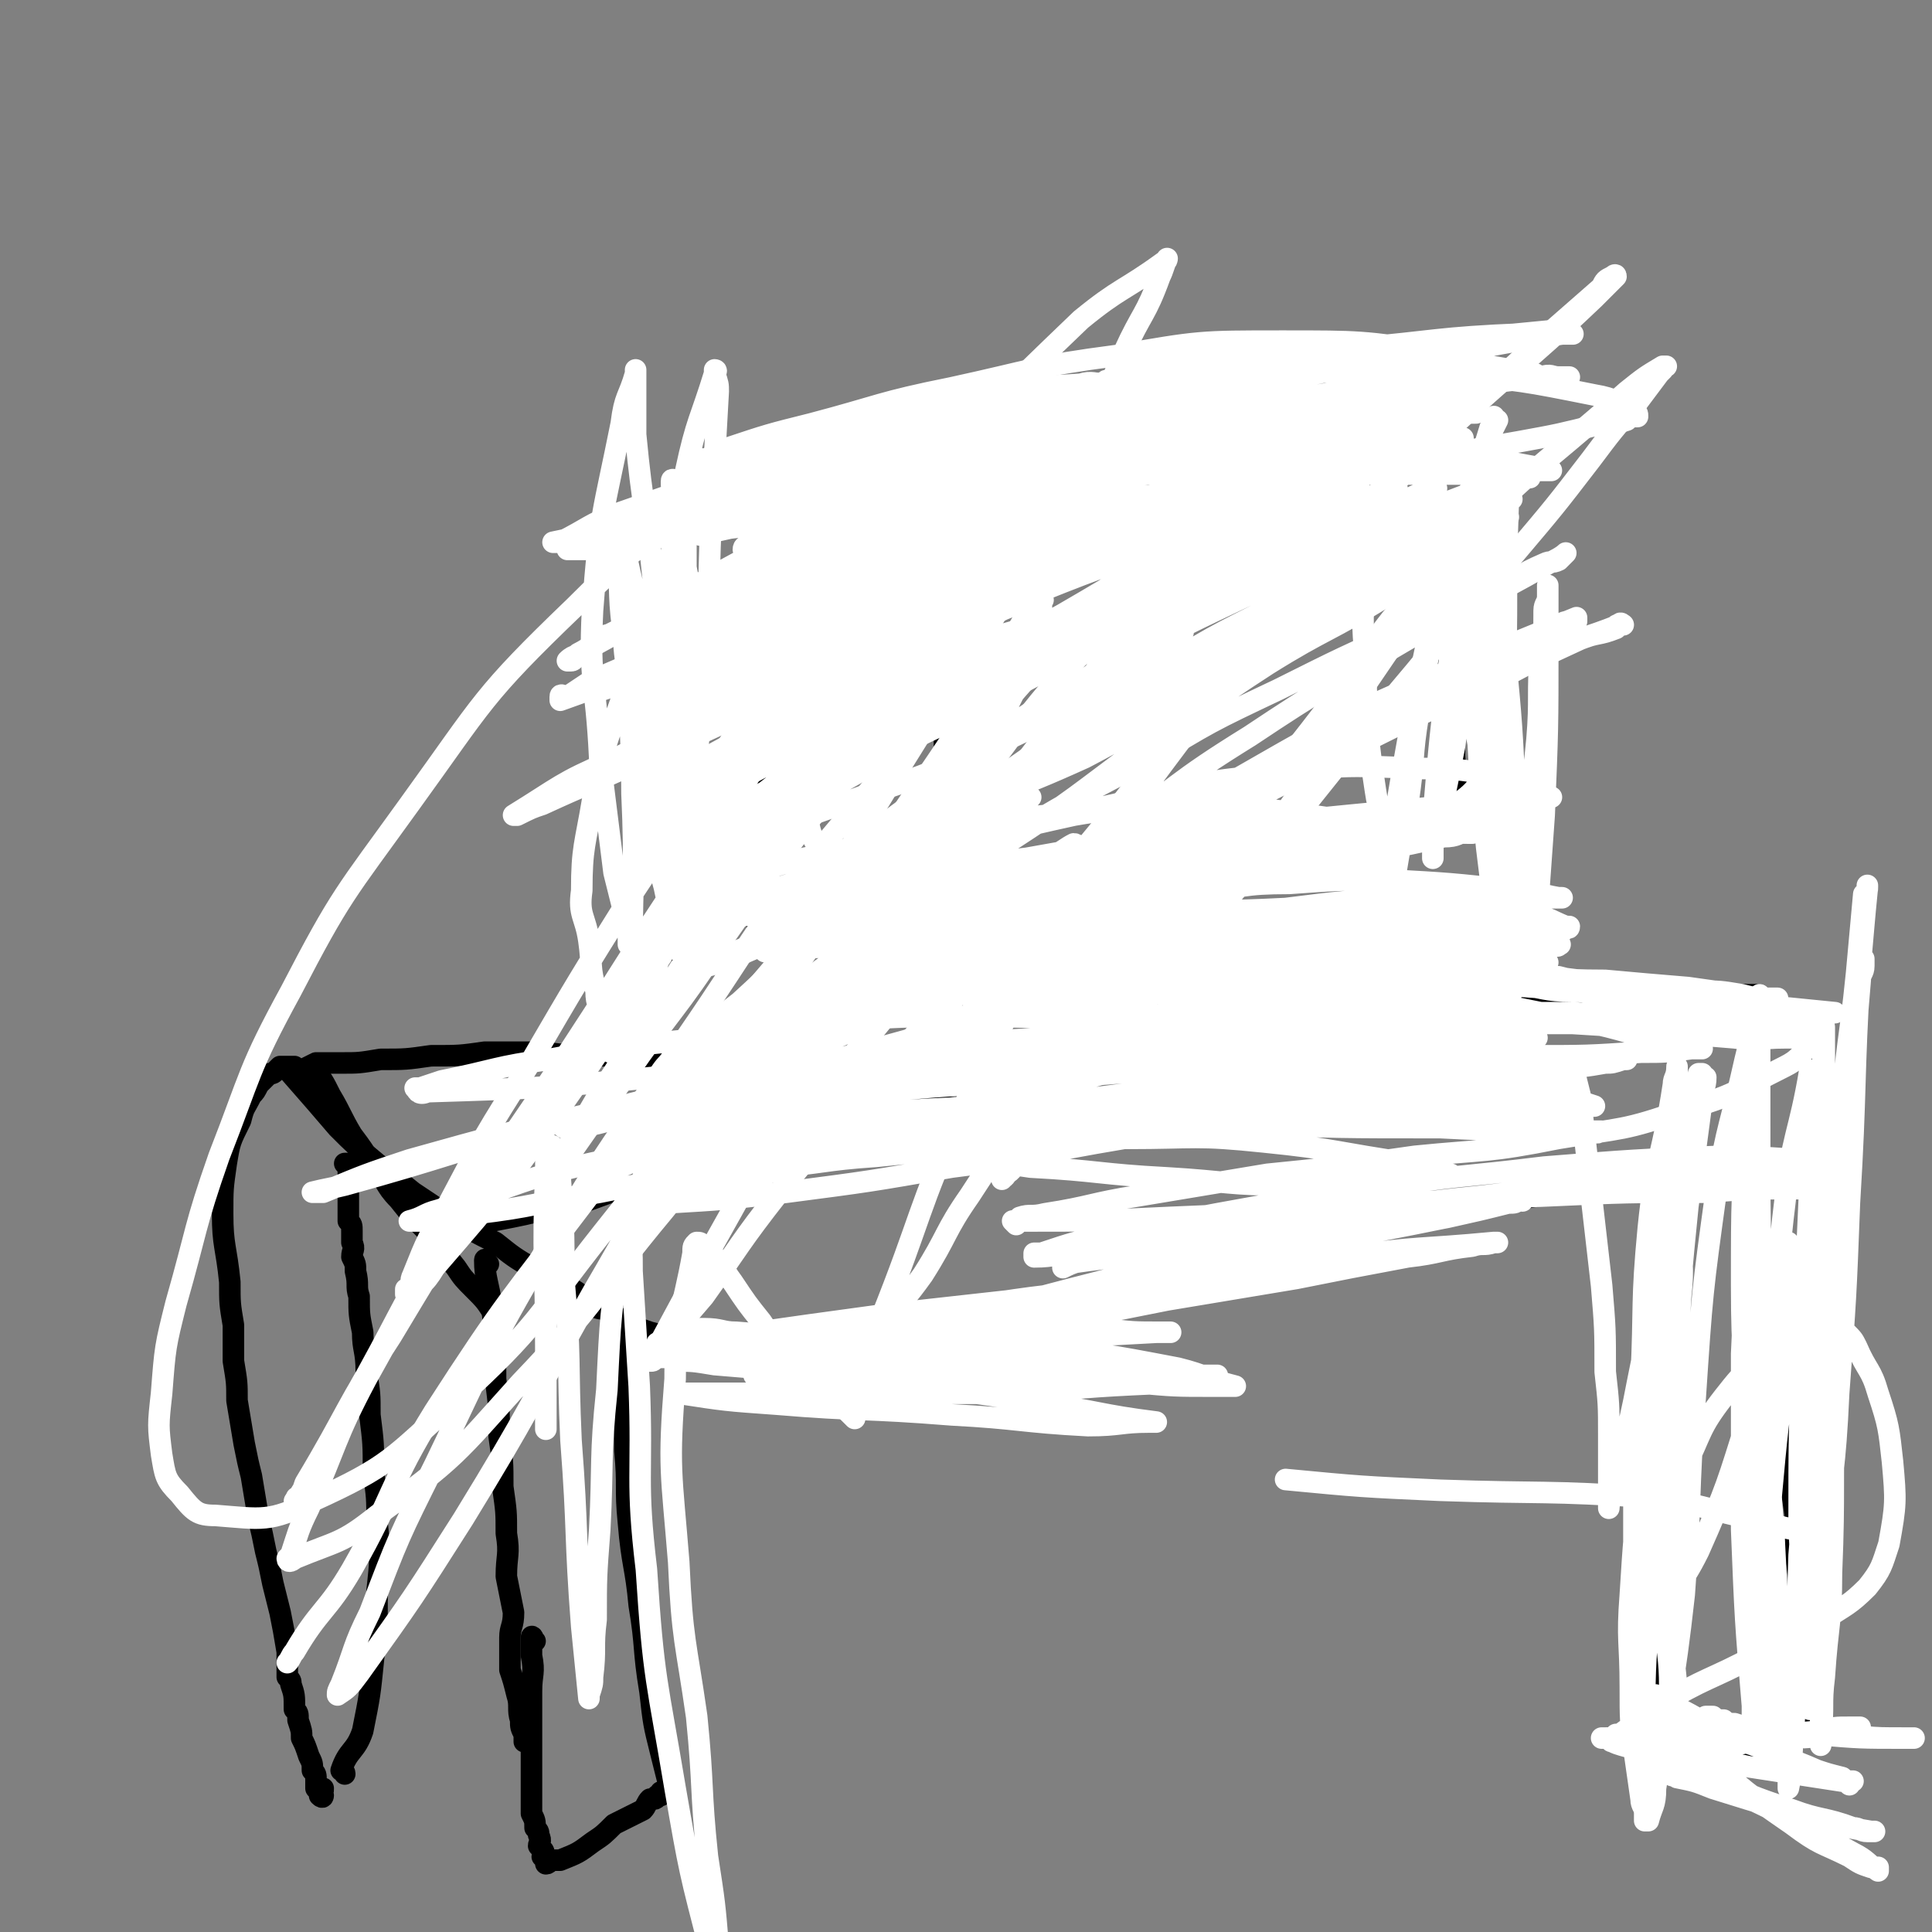 <svg viewBox='0 0 538 538' version='1.1' xmlns='http://www.w3.org/2000/svg' xmlns:xlink='http://www.w3.org/1999/xlink'><rect x="0" y="0" width="538" height="538" fill="#808080" stroke="none"/><g fill='none' stroke='#000000' stroke-width='6' stroke-linecap='round' stroke-linejoin='round'><path d='M183,157c0,0 -1,-1 -1,-1 0,0 0,0 0,1 0,0 0,0 0,0 1,0 0,-1 0,-1 0,0 0,0 0,1 0,0 0,0 0,0 0,1 0,1 0,2 0,7 -1,7 -1,14 0,4 0,4 0,7 0,6 0,6 0,11 1,6 1,6 1,12 1,5 1,5 1,11 1,4 1,4 1,8 1,3 1,3 1,6 1,2 1,2 1,5 0,2 1,2 1,4 0,1 0,1 0,3 0,2 0,2 0,3 1,1 1,1 1,2 1,0 0,0 0,1 1,1 1,1 2,3 0,0 -1,0 -1,1 0,0 0,0 0,1 0,0 0,0 0,0 0,1 0,1 0,2 0,1 0,1 0,1 0,1 0,1 0,1 0,0 0,0 0,0 0,1 0,1 0,2 0,1 0,1 0,3 0,0 0,0 0,1 1,1 1,1 1,3 1,1 0,1 0,2 0,0 0,0 0,1 0,2 0,2 0,3 1,1 2,1 2,2 0,0 0,1 -1,1 0,1 0,1 0,1 0,0 0,0 0,0 0,1 0,1 0,1 0,0 0,0 0,0 '/><path d='M196,137c0,0 -1,-1 -1,-1 0,0 0,0 0,1 0,0 0,0 0,0 1,0 0,-1 0,-1 0,0 0,0 0,1 0,0 0,0 0,0 1,0 0,-1 0,-1 0,0 0,0 0,1 0,0 0,0 0,0 1,0 -1,-1 0,-1 5,-1 6,0 11,-2 4,-1 4,-1 8,-3 4,-1 4,-1 8,-1 5,-2 5,-1 9,-2 6,-1 6,-1 11,-2 5,-1 5,-1 11,-2 5,-1 5,0 10,-1 5,-1 5,-1 10,-2 4,-1 4,0 7,-1 4,0 4,0 7,-1 2,0 2,0 4,0 3,0 3,0 5,0 2,0 2,0 3,0 2,0 2,0 5,0 2,0 2,0 4,0 2,0 2,0 4,0 2,0 2,0 4,0 3,0 3,0 6,0 2,0 2,0 4,0 2,0 2,0 5,0 2,0 2,0 4,0 1,0 1,0 3,0 2,0 2,0 5,0 2,0 2,0 4,0 3,0 3,0 5,0 2,0 2,0 4,0 1,0 1,0 3,0 3,0 3,0 6,0 2,0 2,0 4,0 3,0 3,0 6,0 3,0 3,0 6,0 2,0 2,0 4,0 1,0 1,0 3,0 2,0 2,0 3,0 2,0 2,0 3,0 1,0 1,0 2,0 1,0 1,0 2,0 1,0 1,0 3,0 0,0 0,0 0,0 1,0 1,0 1,0 1,0 1,0 1,0 '/><path d='M418,126c0,0 -1,-1 -1,-1 0,0 0,0 0,1 0,0 0,0 0,0 1,0 0,-1 0,-1 0,0 0,0 0,1 0,0 0,0 0,0 1,0 0,-1 0,-1 0,0 0,0 0,1 1,5 1,5 1,10 1,5 0,5 1,10 0,4 0,4 0,8 0,6 0,6 0,11 0,5 0,5 0,11 0,6 0,6 0,12 0,4 1,4 1,9 0,3 0,3 0,7 0,3 0,3 0,6 0,4 1,4 1,7 1,3 1,3 1,6 0,2 0,2 0,5 0,2 0,2 0,3 0,1 0,1 1,2 0,1 0,1 0,2 0,0 0,0 0,1 0,0 0,-1 0,0 0,0 0,0 0,1 0,0 0,0 0,1 0,0 0,0 0,1 0,0 0,0 0,1 0,0 0,0 0,1 0,0 0,0 0,1 0,0 0,0 0,1 0,0 0,0 0,1 0,0 0,0 0,1 0,0 0,0 0,1 0,0 0,0 0,1 0,0 0,0 -1,1 0,0 0,0 -1,0 -3,3 -2,4 -6,6 -3,3 -3,2 -7,4 -4,2 -4,3 -9,4 -3,1 -4,1 -7,1 -4,1 -4,1 -7,1 -4,1 -4,1 -8,1 -4,1 -4,0 -8,0 -5,0 -5,0 -9,0 -6,1 -6,1 -11,2 -4,0 -4,0 -8,-1 -2,0 -2,0 -5,0 -3,0 -3,0 -7,0 -4,1 -4,1 -8,1 -4,1 -4,0 -7,0 -4,1 -4,1 -9,1 -4,0 -4,0 -7,0 -4,1 -4,1 -8,1 -4,0 -4,0 -8,1 -4,1 -4,1 -7,2 -5,1 -5,0 -9,1 -5,0 -5,0 -9,0 -4,1 -4,2 -9,3 -4,0 -4,0 -9,1 -3,0 -3,0 -6,1 -3,0 -3,0 -6,0 -3,1 -3,1 -6,1 -2,1 -2,0 -3,0 -1,0 -1,0 -2,0 -1,0 -1,0 -1,0 0,0 0,0 -1,0 0,0 0,0 -1,0 0,0 0,0 0,0 '/><path d='M216,165c0,0 -1,-1 -1,-1 0,0 0,0 0,1 0,0 0,0 0,0 1,0 0,-1 0,-1 0,0 0,0 0,1 0,0 0,0 0,0 1,0 0,-1 0,-1 0,0 0,0 0,1 0,2 -1,2 -1,5 -1,6 0,6 -1,12 0,5 0,5 -1,10 0,5 -1,5 -1,10 0,6 1,6 0,12 0,5 0,5 -1,10 0,4 0,4 0,8 0,4 0,4 0,7 0,2 0,2 0,5 0,2 0,2 0,4 0,1 0,1 0,3 0,1 0,1 0,2 0,0 0,0 0,1 0,0 0,0 0,0 0,1 0,1 0,2 0,0 0,0 0,0 1,1 1,1 1,2 1,0 0,0 0,0 1,1 1,0 2,0 3,1 3,1 5,1 5,1 5,1 11,0 5,0 5,1 10,0 6,-1 6,-1 13,-2 7,-2 7,-1 14,-3 6,-1 6,-2 12,-3 6,-1 6,-1 12,-2 5,-1 5,-1 10,-3 7,-2 6,-2 13,-4 4,-1 5,-1 9,-1 5,-1 5,-2 10,-2 3,-1 3,-1 7,-1 4,-1 4,-2 7,-2 4,-1 4,-1 8,-1 4,-1 4,-1 9,-1 3,0 3,0 6,0 3,-1 3,-2 6,-2 2,0 2,0 4,1 1,0 1,0 2,0 2,-1 1,-1 2,-1 3,-1 3,0 6,0 1,-1 0,-1 1,-1 3,-1 3,-1 5,-1 1,-1 1,0 2,0 0,0 0,0 1,0 0,0 0,0 1,0 0,0 0,0 1,0 0,0 0,0 1,0 0,0 0,0 1,0 0,0 0,0 0,0 1,0 1,0 1,0 1,-1 1,-1 1,-2 1,-2 1,-2 1,-5 1,-8 0,-8 0,-15 0,-4 1,-4 0,-8 0,-2 0,-2 -1,-5 0,-3 0,-3 0,-6 -1,-3 -1,-3 -1,-6 -1,-1 -1,-1 -1,-3 -1,-2 0,-2 -1,-5 0,-2 -1,-1 -1,-3 0,-1 0,-2 0,-3 0,-1 0,-1 0,-2 0,-1 -1,0 -1,-2 0,0 0,0 0,-1 0,-1 0,-1 0,-1 0,-1 0,-1 0,-1 0,-1 0,-1 -1,-2 -1,-2 0,-3 -2,-5 -2,-2 -2,-2 -4,-3 -3,-2 -3,-2 -5,-3 -3,-2 -3,-2 -7,-3 -4,-1 -4,-1 -8,-2 -5,-1 -5,-1 -10,-2 -5,0 -5,0 -9,0 -5,-1 -5,-1 -10,-1 -5,-1 -5,-1 -10,-1 -4,-1 -4,-1 -8,0 -6,0 -6,0 -12,0 -4,1 -4,0 -8,1 -5,0 -5,0 -10,1 -3,0 -3,0 -6,0 -3,0 -3,1 -5,1 -4,0 -4,-1 -7,0 -5,0 -5,0 -9,1 -5,0 -5,0 -10,1 -4,0 -4,1 -9,1 -4,0 -4,-1 -8,0 -4,0 -4,0 -8,1 -3,0 -3,0 -5,1 -3,0 -3,0 -5,1 -1,0 -1,0 -2,0 -1,1 -1,1 -2,1 0,0 0,0 0,0 -1,0 -1,0 -1,0 0,0 0,0 0,0 '/><path d='M303,270c0,0 -1,-1 -1,-1 0,0 0,0 0,0 0,0 0,0 0,0 1,1 0,0 0,0 0,0 0,0 0,0 0,5 0,5 -1,10 0,4 0,4 -1,7 0,3 1,3 0,7 0,3 -1,3 -1,6 0,3 1,3 1,5 0,1 0,1 0,2 0,1 1,1 1,2 0,0 0,0 0,0 '/><path d='M318,273c0,0 -1,-1 -1,-1 0,0 0,0 0,0 0,0 0,0 0,0 1,1 0,-1 0,0 0,2 0,3 0,6 0,2 -1,2 -1,5 0,3 0,3 0,6 0,2 0,2 0,4 0,1 1,1 1,1 '/><path d='M224,303c0,0 -1,-1 -1,-1 0,0 0,0 0,0 0,0 0,0 0,0 1,1 -1,0 0,0 3,0 4,1 8,0 11,-1 11,-1 22,-3 8,-1 8,-1 16,-2 8,-2 8,-2 15,-3 7,-1 7,-1 14,-2 7,-1 7,-2 14,-3 7,-1 7,-1 14,-2 4,0 4,0 9,-1 3,0 3,0 7,-1 3,0 3,0 6,-1 2,0 2,0 5,-1 4,0 4,1 7,0 2,0 2,0 3,-1 2,0 2,1 3,0 1,0 1,0 2,0 1,0 1,0 2,-1 1,0 1,0 2,0 1,0 1,1 2,0 1,0 1,-1 3,-1 0,0 0,0 1,0 0,1 0,0 1,0 1,0 1,0 1,0 1,0 1,0 1,0 1,0 1,0 2,0 1,0 1,0 2,0 1,0 1,0 1,0 2,0 2,0 3,0 1,0 1,0 2,0 1,1 1,1 3,1 1,1 1,0 2,0 1,1 1,2 2,2 0,0 0,0 1,-1 0,0 0,0 0,0 0,0 0,0 0,0 '/><path d='M238,296c0,0 -1,-1 -1,-1 0,0 0,0 0,0 0,0 0,0 0,0 1,1 0,0 0,0 0,0 0,0 0,0 0,0 0,0 0,0 1,1 0,0 0,0 0,0 0,0 0,0 0,0 0,0 0,0 1,1 0,0 0,0 0,0 0,0 0,0 0,0 0,0 0,0 4,3 4,4 9,6 5,3 5,3 11,5 5,2 5,2 11,3 6,1 6,0 13,0 7,1 7,1 15,1 7,0 7,0 15,-1 7,0 7,0 13,0 6,-1 6,-1 12,-1 5,-1 5,-1 11,-1 5,-1 5,-1 11,-2 5,-1 5,-1 10,-2 5,-1 5,-1 10,-2 2,-1 3,0 5,-1 2,0 1,-1 3,-1 1,0 2,0 4,0 0,0 0,0 0,0 3,0 3,0 5,0 3,0 3,0 5,0 1,0 1,0 2,0 1,0 1,0 2,0 0,0 0,0 1,0 0,0 0,0 1,0 0,0 0,1 0,0 0,0 0,-1 0,-1 0,0 1,1 1,0 0,0 0,0 0,-1 0,0 0,0 0,-1 0,0 0,0 0,0 0,0 1,0 0,-1 -1,-2 -1,-2 -3,-3 -2,-3 -2,-3 -5,-5 -2,-2 -2,-2 -5,-4 -3,-2 -3,-2 -6,-3 -3,-1 -3,-1 -6,-2 -3,-1 -3,-2 -7,-2 -6,-1 -6,0 -12,-1 '/><path d='M225,292c0,0 -1,-1 -1,-1 0,0 0,0 0,0 0,0 0,0 0,0 1,1 0,0 0,0 0,0 0,0 0,0 0,0 0,0 0,0 1,1 0,0 0,0 0,0 0,0 0,0 2,2 2,2 3,4 2,2 2,2 3,4 2,1 2,1 4,3 3,3 3,3 5,5 3,2 3,2 5,4 1,1 1,1 3,2 1,1 1,1 2,2 2,0 2,0 4,0 4,1 4,1 7,1 4,1 4,1 8,0 4,0 4,0 8,0 6,-1 6,-1 11,-1 6,-1 6,-2 11,-3 6,-1 6,-1 11,-2 5,-1 5,-1 10,-3 4,-1 4,-1 8,-2 2,-1 2,-1 4,-1 2,0 2,0 5,-1 2,0 2,0 4,-1 3,0 3,0 6,-1 2,0 2,0 5,-1 4,0 4,0 7,-1 2,0 2,0 4,0 2,-1 2,0 4,-1 1,0 0,0 1,-1 1,0 2,0 3,0 1,0 1,1 2,0 1,0 1,0 2,0 2,0 2,0 4,-1 2,0 2,1 4,0 1,0 1,0 3,-1 1,0 1,0 2,-1 '/><path d='M126,344c0,0 -1,-1 -1,-1 0,0 0,0 0,0 0,0 0,0 0,0 1,1 -1,0 0,0 14,-4 15,-3 30,-7 7,-1 7,-1 15,-4 10,-2 10,-3 20,-5 7,-2 7,-2 15,-3 7,-2 7,-2 14,-3 7,-1 7,-1 15,-2 6,-1 6,-1 13,-2 6,-1 6,-1 12,-1 4,0 4,0 9,-1 4,0 4,0 8,-1 3,0 3,0 6,-1 1,0 1,0 2,-1 '/><path d='M399,278c0,0 -1,-1 -1,-1 0,0 0,0 0,0 0,0 0,0 0,0 1,1 0,0 0,0 0,0 0,0 0,0 0,0 0,0 0,0 1,1 0,0 0,0 0,0 1,0 2,0 5,1 5,0 11,0 5,1 5,1 10,1 4,0 4,0 9,0 6,1 6,1 12,0 6,0 6,-1 12,-1 5,0 5,2 10,2 3,0 3,-1 5,-2 2,0 2,0 4,0 1,0 1,0 2,0 1,0 1,0 1,0 1,0 1,0 2,0 1,0 1,0 2,0 0,0 0,0 1,0 0,0 0,0 1,0 0,0 0,0 1,0 0,0 0,0 1,0 0,0 0,0 0,0 1,0 1,0 1,0 1,0 1,0 1,0 1,0 1,0 2,0 0,0 0,0 1,0 0,0 0,0 1,0 '/><path d='M235,298c0,0 -1,-1 -1,-1 0,0 0,0 0,0 0,0 0,0 0,0 1,1 0,0 0,0 0,0 1,0 0,0 -8,0 -9,0 -18,-1 -12,0 -12,-1 -23,-2 -11,0 -11,1 -23,0 -10,0 -10,0 -20,-1 -7,0 -7,0 -15,0 -7,1 -7,1 -15,1 -7,1 -7,1 -14,1 -6,1 -6,1 -11,1 -3,0 -4,0 -7,0 -2,1 -2,1 -4,2 -1,0 -1,0 -2,-1 0,0 0,0 -1,0 0,0 0,0 -1,0 0,0 0,0 -1,0 0,0 0,0 0,0 -1,0 -1,0 -1,0 -1,1 -1,1 -1,1 -1,1 -1,1 -2,1 -2,2 -2,2 -3,3 -1,2 -1,2 -2,3 -2,4 -2,3 -3,7 -3,6 -3,6 -4,12 -1,7 -1,7 -1,14 0,9 1,9 2,19 0,6 0,6 1,12 0,5 0,5 0,10 1,6 1,6 1,11 1,6 1,6 2,12 1,5 1,5 2,9 1,6 1,6 2,12 1,4 1,4 2,9 1,4 1,4 2,9 1,4 1,4 2,8 1,5 1,5 2,11 0,4 0,4 0,7 1,1 1,1 1,2 1,3 1,3 1,7 1,1 1,1 1,3 1,3 1,3 1,5 1,2 1,2 2,5 1,2 1,2 1,4 1,1 1,1 1,3 0,1 0,1 0,2 1,0 2,0 2,0 0,1 0,1 -1,1 0,1 0,1 0,1 1,1 1,0 1,0 0,0 0,0 0,0 '/><path d='M88,298c0,0 -1,-1 -1,-1 0,0 0,0 0,0 0,0 0,0 0,0 1,1 0,0 0,0 0,0 0,0 0,0 0,0 0,0 0,0 3,4 3,4 5,8 3,5 3,6 6,11 3,4 3,4 6,9 4,4 3,5 7,9 4,5 4,5 8,9 4,5 4,5 8,10 2,3 2,3 5,6 3,3 3,3 5,6 1,0 1,0 1,0 '/><path d='M136,352c0,0 -1,-1 -1,-1 0,0 0,0 0,0 0,0 0,0 0,0 1,1 0,-1 0,0 0,5 1,6 2,13 1,10 1,10 1,20 1,8 1,8 1,16 1,7 1,7 1,14 1,7 1,7 1,13 1,6 0,6 0,12 1,5 1,5 2,10 0,4 -1,4 -1,7 0,2 0,2 0,3 0,1 0,1 0,2 0,0 0,0 0,0 0,2 0,2 0,4 1,3 1,3 2,7 1,3 0,4 1,7 0,2 0,2 1,4 0,1 0,1 0,2 0,0 0,0 0,0 0,0 0,0 0,0 0,0 0,0 0,0 '/><path d='M149,457c0,0 -1,-1 -1,-1 0,0 0,0 0,0 0,0 0,0 0,0 1,1 0,-1 0,0 0,1 0,2 0,5 1,5 0,5 0,10 0,5 0,5 0,10 0,4 0,4 0,8 0,4 0,4 0,8 0,4 0,4 0,8 1,2 1,2 1,4 1,1 1,1 1,2 1,2 0,2 0,3 1,1 1,1 1,1 1,1 0,1 0,2 0,0 0,0 0,0 1,1 1,0 1,1 1,0 0,1 0,1 1,0 1,-1 1,-1 0,0 0,0 0,0 1,0 1,0 1,0 1,0 1,0 2,0 5,-2 5,-2 9,-5 3,-2 3,-2 6,-5 4,-2 4,-2 8,-4 1,-1 1,-2 2,-3 1,0 1,0 1,0 1,0 1,-1 1,-1 1,0 1,0 1,0 0,0 0,0 0,-1 1,0 1,1 2,0 0,0 0,0 0,-1 0,0 0,0 0,0 1,0 0,0 0,-1 0,-1 0,-1 0,-1 -1,-4 -1,-4 -2,-8 -2,-8 -2,-8 -3,-17 -2,-12 -1,-12 -3,-24 -1,-11 -2,-11 -3,-23 -1,-10 0,-10 -1,-20 0,-7 0,-7 -1,-14 0,-4 0,-5 0,-9 1,-3 1,-3 1,-5 1,-2 0,-2 0,-4 0,0 0,0 0,0 0,0 0,0 0,-1 0,0 0,0 0,-1 0,0 0,0 0,-1 0,0 0,0 0,0 '/><path d='M96,494c0,-1 -1,-1 -1,-1 0,0 0,0 0,0 0,0 0,0 0,0 1,0 0,0 0,0 0,0 0,0 0,0 0,0 0,0 0,0 1,0 0,0 0,0 2,-6 4,-5 6,-11 2,-10 2,-10 3,-20 1,-9 1,-9 1,-19 1,-9 1,-9 0,-19 0,-7 0,-7 -1,-14 0,-8 0,-8 -1,-16 0,-6 0,-6 -1,-12 0,-6 -1,-6 -1,-11 -1,-5 -1,-5 -1,-10 -1,-3 0,-3 -1,-7 0,-2 0,-2 -1,-4 0,-2 1,-2 0,-4 0,-1 0,-1 0,-3 0,-2 0,-2 -1,-3 0,-2 0,-2 0,-3 0,-2 0,-2 0,-4 0,-1 0,-1 0,-3 0,-1 0,-1 0,-3 0,0 0,0 0,-1 0,0 0,0 0,-1 0,0 1,-1 0,-1 0,0 0,0 -1,0 0,0 0,0 0,0 '/><path d='M82,300c0,0 -1,-1 -1,-1 0,0 0,0 0,0 0,0 0,0 0,0 7,8 7,8 13,15 5,5 5,5 11,10 5,4 5,4 10,8 6,4 6,4 12,8 5,3 5,3 11,6 5,4 5,4 10,7 4,2 4,2 7,4 3,1 3,1 6,3 2,2 1,2 3,3 3,2 3,1 5,2 3,2 3,2 6,3 3,2 3,2 6,3 4,1 4,1 9,2 4,1 4,1 9,2 6,1 6,0 11,0 6,1 6,2 12,3 5,0 5,-1 10,-1 5,0 5,1 9,0 6,0 6,0 11,-1 6,0 6,0 12,-1 4,0 4,0 8,-1 4,0 4,0 7,-1 3,0 3,0 6,-1 3,0 3,-1 6,-1 3,-1 3,-1 6,-2 3,-2 3,-2 7,-3 3,-2 3,-2 6,-3 4,-2 4,-2 8,-4 4,-1 4,-1 8,-2 4,-1 4,-1 8,-3 5,-1 5,-2 9,-3 6,-2 6,-1 13,-3 7,-2 7,-2 14,-4 8,-1 8,-1 16,-2 7,-2 6,-3 13,-4 6,-2 6,-1 12,-2 6,-1 6,-1 12,-2 5,-1 5,-1 10,-2 5,-1 5,-1 9,-2 4,0 4,0 9,-1 5,0 5,0 10,-1 6,-1 6,-1 11,-1 4,0 4,1 7,0 3,0 3,0 6,-1 1,0 1,0 2,0 1,0 1,0 1,0 0,0 0,0 1,0 0,0 0,0 0,0 1,0 1,0 2,0 0,0 -1,0 -1,0 '/><path d='M468,328c-1,0 -1,-1 -1,-1 0,0 0,0 0,0 0,0 0,0 0,0 0,1 0,-1 0,0 -1,2 0,3 0,7 0,8 0,8 -1,16 -1,10 -1,10 -2,20 -1,5 0,5 -1,11 0,6 0,6 -1,13 0,6 0,6 -1,13 0,4 -1,4 -1,9 0,3 0,3 0,6 0,3 0,3 0,6 -1,1 -1,1 -1,3 0,3 0,3 0,6 0,3 0,3 0,6 0,3 0,3 0,6 0,2 0,2 0,3 0,2 0,2 0,4 0,1 0,1 0,1 0,1 0,1 0,2 0,1 0,1 0,2 0,2 0,2 0,4 0,1 0,1 0,2 0,0 0,0 0,1 0,1 0,1 0,2 0,2 0,2 0,3 0,0 0,0 0,0 0,0 0,0 0,0 1,2 1,2 2,4 2,1 3,1 5,2 3,3 3,3 7,5 4,3 4,3 8,4 3,1 3,1 6,1 3,1 3,1 6,1 1,0 1,0 2,0 1,0 1,0 2,0 0,0 0,0 0,0 1,0 1,1 1,0 2,-7 3,-7 4,-14 1,-10 0,-10 0,-20 0,-5 1,-5 0,-9 -1,-7 -1,-7 -2,-14 0,-4 0,-4 0,-8 0,-6 -1,-6 -1,-12 0,-7 0,-7 1,-14 1,-8 1,-8 2,-16 1,-5 0,-5 1,-11 0,-3 1,-3 1,-7 1,-4 0,-4 1,-7 0,-3 0,-3 0,-5 0,-1 0,-1 0,-2 1,-3 1,-3 1,-7 1,-2 0,-2 0,-3 0,-2 0,-2 0,-3 0,0 0,0 0,-1 0,0 0,0 0,-1 1,-4 1,-4 2,-9 0,0 0,0 0,-1 '/><path d='M463,289c-1,0 -1,-1 -1,-1 0,0 0,0 0,0 0,0 0,0 0,0 0,1 0,0 0,0 0,0 0,0 0,0 0,0 0,0 0,0 0,1 -1,0 0,0 3,-1 4,-1 9,-2 3,0 4,0 7,-1 4,0 4,-1 8,-1 4,-1 4,-1 8,-1 2,-1 2,0 5,-1 1,0 1,0 2,0 0,0 0,0 1,0 0,1 0,1 1,1 1,2 1,2 1,3 1,5 2,5 3,9 0,5 0,5 0,10 0,3 0,3 0,7 0,4 0,4 0,7 0,4 -1,4 -1,8 0,4 0,4 0,8 0,3 0,3 0,5 0,2 0,2 0,4 0,1 0,1 0,2 0,0 0,0 0,1 0,0 0,0 0,1 0,0 0,0 0,1 0,0 0,0 0,0 0,1 0,1 0,1 0,1 0,1 0,2 0,0 0,0 0,0 0,1 0,1 0,2 0,0 0,0 0,1 0,1 0,1 0,1 0,1 1,1 1,1 0,1 0,1 0,1 0,0 0,0 0,1 0,0 0,0 0,0 0,1 0,1 0,1 '/><path d='M263,195c0,0 -1,-1 -1,-1 0,0 0,0 0,1 0,0 0,0 0,0 1,0 0,-1 0,-1 0,0 0,0 0,1 0,0 0,0 0,0 0,0 0,0 0,1 1,3 1,3 1,5 0,4 0,4 0,7 1,4 1,4 2,7 0,3 0,3 0,5 1,3 0,3 1,6 1,1 2,1 2,3 1,0 0,0 0,1 0,0 1,0 1,1 0,0 0,0 0,0 1,1 1,0 1,1 1,0 1,0 1,0 1,-1 1,-2 3,-3 3,-3 3,-2 6,-6 4,-3 3,-3 7,-7 1,-2 1,-1 3,-3 1,-1 1,-1 2,-3 0,-1 0,-2 0,-3 1,0 1,1 1,1 1,-1 0,-1 0,-1 1,-1 1,-1 1,-1 0,-1 0,-1 0,-1 0,0 0,0 0,0 0,0 0,0 0,0 '/><path d='M274,170c0,0 -1,-1 -1,-1 0,0 0,0 0,1 '/><path d='M310,170c0,0 -1,-1 -1,-1 '/><path d='M559,555c-1,-1 -1,-1 -1,-1 0,-1 0,0 0,0 0,0 0,0 0,0 0,0 0,0 0,0 '/></g>
<g fill='none' stroke='#FFFFFF' stroke-width='6' stroke-linecap='round' stroke-linejoin='round'><path d='M426,132c0,0 -1,-1 -1,-1 0,0 0,0 0,1 -5,6 -6,6 -12,13 -18,24 -18,24 -35,49 -11,17 -10,18 -22,35 -11,15 -12,15 -24,30 -9,11 -8,12 -17,24 -7,9 -7,9 -14,18 -6,7 -5,7 -11,14 -3,5 -4,5 -7,9 -1,1 -1,2 -3,3 0,0 0,0 -1,0 0,1 0,2 0,1 1,0 1,-1 2,-2 6,-9 6,-9 13,-18 18,-21 19,-21 36,-43 16,-19 16,-20 32,-39 16,-20 16,-20 32,-39 14,-17 14,-17 28,-33 11,-13 11,-13 21,-26 6,-8 6,-8 13,-16 3,-4 3,-4 6,-8 0,0 0,0 1,-1 0,-1 0,-1 0,-1 0,0 1,0 1,0 0,0 0,0 -1,0 -5,3 -5,3 -10,7 -26,23 -28,22 -52,48 -20,21 -18,23 -36,46 -18,23 -18,23 -35,46 -17,22 -17,23 -33,45 -14,19 -14,19 -27,39 -7,10 -6,11 -13,22 -5,7 -5,6 -10,13 -2,3 -2,3 -3,5 -1,1 -1,0 -1,1 0,0 0,0 0,0 0,0 -1,1 -1,0 1,-3 2,-3 3,-6 12,-30 10,-30 23,-59 14,-30 14,-30 32,-59 16,-27 16,-27 35,-52 18,-24 18,-24 38,-46 15,-18 15,-17 31,-34 13,-12 13,-12 26,-24 8,-7 8,-7 16,-14 1,-2 1,-2 3,-3 0,0 1,-1 1,0 -2,2 -3,3 -6,6 -21,20 -22,19 -43,39 -25,25 -26,24 -49,51 -26,29 -24,32 -49,62 -23,28 -25,27 -49,54 -19,22 -19,21 -37,43 -11,14 -11,15 -21,29 -6,7 -6,7 -12,14 -1,2 -1,2 -2,3 0,1 0,1 -1,1 0,0 0,0 0,0 7,-13 7,-13 14,-26 14,-25 14,-25 27,-49 13,-24 12,-25 26,-48 16,-26 15,-26 33,-50 14,-18 15,-18 30,-35 14,-15 14,-15 29,-30 10,-10 11,-9 21,-18 10,-9 9,-10 18,-19 3,-2 3,-2 6,-4 1,-1 2,-1 1,-1 -26,21 -29,19 -54,43 -30,26 -29,28 -55,57 -30,32 -30,32 -57,65 -29,34 -29,34 -56,69 -22,29 -23,29 -43,60 -13,21 -11,23 -23,44 -7,12 -9,11 -16,23 -1,1 -1,2 -2,3 0,0 0,0 0,0 '/><path d='M309,107c0,0 -1,-1 -1,-1 0,0 1,1 0,1 -3,0 -4,-1 -7,0 -13,1 -13,0 -25,2 -16,3 -16,3 -31,8 -23,9 -23,8 -44,21 -22,13 -23,13 -41,31 -26,25 -25,26 -46,55 -18,25 -19,25 -33,52 -12,22 -11,23 -20,46 -7,20 -6,20 -12,41 -3,12 -3,12 -4,25 -1,9 -1,9 0,17 1,6 1,7 5,11 4,5 5,6 10,6 13,1 15,2 27,-4 22,-10 22,-12 40,-28 23,-21 22,-23 41,-47 20,-25 20,-26 38,-52 21,-29 21,-29 42,-60 16,-24 17,-24 32,-50 11,-18 10,-19 21,-37 2,-5 3,-5 5,-10 1,0 1,-1 0,-1 -6,4 -8,4 -14,10 -29,29 -30,29 -58,60 -28,31 -28,31 -53,64 -25,32 -25,32 -47,65 -17,25 -17,25 -32,52 -9,17 -8,18 -16,36 -3,6 -3,7 -5,13 -1,1 -1,1 -1,1 0,1 1,1 2,0 12,-5 13,-4 23,-12 22,-16 22,-17 40,-37 22,-23 20,-24 40,-48 21,-26 21,-26 42,-52 20,-25 20,-24 40,-49 14,-17 13,-17 27,-35 7,-10 7,-9 15,-19 2,-3 2,-4 4,-7 0,-1 0,-1 0,-1 0,-1 0,-1 0,-1 0,0 0,0 0,0 -16,6 -18,2 -32,13 -27,19 -27,20 -48,45 -23,27 -22,29 -42,58 -20,29 -21,29 -39,59 -17,29 -16,29 -31,60 -10,20 -10,20 -18,41 -5,10 -4,10 -8,20 -1,2 -1,2 -1,3 0,0 0,0 0,0 3,-2 3,-2 6,-6 15,-21 15,-21 29,-43 19,-31 18,-31 36,-63 21,-36 20,-37 41,-72 21,-38 22,-37 45,-75 21,-34 22,-33 41,-68 12,-23 11,-24 21,-47 5,-11 6,-10 10,-21 1,-2 1,-3 2,-5 0,0 0,1 -1,1 -11,8 -12,7 -23,16 -25,24 -25,24 -48,51 -22,26 -21,26 -41,54 -19,27 -18,28 -36,55 -15,24 -15,24 -29,48 -12,19 -12,19 -22,38 -6,10 -6,10 -10,20 -1,2 0,2 -1,4 0,0 0,0 -1,0 0,1 0,2 0,1 4,-2 5,-2 8,-7 19,-22 19,-22 36,-46 19,-27 18,-28 37,-55 18,-25 19,-24 37,-49 15,-20 15,-20 29,-40 12,-16 12,-15 23,-31 4,-7 3,-8 8,-14 0,-1 1,0 1,0 0,0 0,-1 -1,-1 -7,6 -7,6 -14,13 -22,25 -23,25 -43,51 -20,25 -19,26 -37,53 -20,29 -19,29 -38,58 -17,26 -18,26 -35,52 -12,19 -11,19 -22,39 -7,12 -6,13 -13,25 -3,5 -3,4 -6,9 -1,0 0,0 -1,1 0,0 0,0 0,0 2,-2 2,-2 3,-5 12,-20 11,-21 24,-41 18,-30 18,-30 38,-58 20,-30 20,-30 41,-59 19,-25 19,-25 39,-49 14,-17 15,-16 29,-33 9,-11 9,-12 18,-23 3,-4 3,-4 6,-8 1,-1 1,-1 1,-2 1,0 1,0 1,0 0,0 0,-1 0,0 -8,10 -9,10 -16,21 -17,26 -17,26 -33,52 -16,25 -15,25 -32,49 -13,20 -14,19 -27,38 -8,11 -8,11 -15,21 -3,3 -3,3 -6,7 0,0 -1,0 -1,1 0,0 0,1 0,0 7,-11 7,-11 14,-23 20,-30 19,-31 40,-61 18,-25 19,-25 39,-49 16,-20 17,-19 34,-39 11,-13 10,-13 21,-26 4,-4 4,-4 8,-9 0,0 0,-1 0,-1 0,0 0,0 0,0 1,0 0,-1 0,-1 -9,11 -10,12 -18,24 -15,20 -14,20 -28,40 -18,24 -19,23 -38,46 -7,9 -7,10 -15,18 -3,4 -3,3 -7,7 -1,1 -1,1 -2,2 0,0 0,1 -1,0 0,0 0,0 0,0 0,-1 0,-1 -1,-2 -3,-13 -3,-13 -5,-26 -2,-10 -2,-10 -2,-20 0,-11 0,-11 0,-23 0,-6 0,-6 0,-13 0,-4 0,-4 0,-7 0,-1 0,-1 0,-2 0,-1 0,-1 0,-1 0,0 1,-1 0,0 -2,1 -3,1 -4,4 -8,14 -9,14 -14,28 -5,14 -5,14 -8,28 -2,12 -3,13 -3,25 -1,7 1,7 2,14 1,7 0,7 2,14 0,4 1,4 2,8 0,4 -1,4 0,7 1,1 2,0 2,1 0,0 -1,0 -1,0 1,1 1,1 1,1 0,0 0,0 0,0 1,0 1,0 1,0 5,-9 7,-9 10,-18 6,-19 6,-19 9,-38 4,-24 4,-24 6,-48 2,-22 1,-22 2,-44 1,-18 1,-18 2,-36 0,-2 0,-2 -1,-5 0,0 0,0 0,0 0,-1 0,-1 0,-1 0,0 1,0 0,1 -4,13 -5,13 -8,27 -4,19 -4,20 -5,39 -2,20 -1,20 -1,39 1,15 1,15 3,29 2,8 2,8 4,15 1,3 0,3 1,5 1,1 1,1 2,2 0,0 -1,1 -1,0 0,0 0,0 0,-1 0,-14 0,-14 -1,-29 -1,-20 -1,-20 -2,-41 0,-14 0,-14 0,-29 0,-6 0,-6 0,-12 0,-1 0,-1 0,-2 0,-1 0,-1 0,-1 0,0 0,-1 0,0 0,2 0,2 -1,5 -1,17 -2,17 -3,35 0,17 1,17 2,34 1,14 0,14 2,28 0,6 1,6 2,12 0,1 -1,1 -1,2 0,0 1,1 0,0 0,-1 -1,-2 -1,-4 -5,-17 -5,-17 -9,-34 -4,-17 -4,-17 -7,-34 -2,-12 -1,-12 -2,-25 -1,-6 0,-6 -1,-12 0,-1 0,-1 0,-2 0,0 0,-1 0,-1 0,1 0,2 0,4 1,13 0,13 2,26 2,19 2,19 5,38 2,15 2,15 6,30 2,10 3,10 5,19 1,2 1,2 1,4 1,1 1,1 1,1 0,1 0,1 0,0 0,-5 0,-5 0,-11 -2,-25 -2,-25 -5,-50 -2,-24 -3,-24 -5,-48 -2,-20 -3,-20 -5,-41 0,-9 0,-9 0,-18 0,0 0,0 0,0 0,1 0,1 0,1 -2,7 -3,6 -4,14 -5,25 -6,25 -8,52 -1,20 1,20 2,41 2,16 2,16 4,32 2,8 2,8 4,16 0,2 0,3 0,4 1,1 1,1 1,1 1,0 0,1 0,1 0,0 0,0 0,-1 0,-21 1,-21 0,-43 0,-19 -1,-19 -1,-37 0,-12 1,-12 0,-24 0,-2 0,-2 -1,-5 0,0 0,0 0,0 0,-1 0,-2 0,-1 1,3 1,4 2,8 3,17 2,18 6,35 2,12 2,12 5,24 2,8 3,8 5,15 1,2 2,2 2,4 1,1 0,1 0,2 1,0 1,0 2,0 0,-1 -1,0 -1,0 0,-11 1,-11 0,-22 -1,-18 -1,-18 -3,-35 -1,-13 -1,-13 -3,-25 0,-3 1,-3 0,-5 0,-1 -1,-1 -1,-2 0,0 0,0 0,0 0,0 0,0 0,0 -1,6 -2,6 -2,13 -1,14 -1,15 0,29 0,9 1,9 2,18 1,5 2,4 3,9 0,0 -1,0 -1,1 1,0 1,0 1,1 0,0 0,0 0,0 1,0 1,0 1,0 1,-5 1,-6 1,-11 1,-11 1,-11 0,-22 0,-11 0,-11 -1,-22 0,-6 0,-6 -1,-11 0,-1 0,-1 0,-1 0,0 0,0 0,0 '/><path d='M250,118c0,0 -1,-1 -1,-1 0,0 1,1 0,1 -8,3 -8,2 -17,5 -11,4 -11,4 -22,8 -5,1 -5,1 -9,4 -3,1 -3,1 -6,2 -2,2 -3,2 -4,4 0,0 2,0 3,0 16,2 16,4 33,4 29,0 29,0 58,-3 27,-2 27,-3 55,-7 25,-3 25,-3 50,-7 16,-2 16,-2 33,-5 11,-2 11,-2 23,-5 4,0 4,0 7,-1 1,-1 1,-1 2,-1 1,0 1,0 1,0 0,-1 0,-1 -1,-1 -5,-3 -5,-4 -11,-5 -20,-4 -20,-4 -41,-6 -21,-1 -21,-1 -43,0 -22,2 -23,2 -45,5 -21,4 -21,4 -41,9 -17,3 -17,3 -33,7 -10,2 -10,3 -19,5 -5,2 -5,1 -9,3 -1,0 -1,1 -2,1 0,0 -1,0 -1,0 0,0 1,0 1,0 13,-4 13,-5 27,-8 23,-5 23,-5 46,-9 24,-5 24,-6 47,-10 21,-4 21,-4 43,-7 16,-3 16,-2 33,-4 9,-1 9,-1 19,-2 3,-1 3,-1 6,-2 1,0 0,1 0,1 0,0 1,0 1,0 0,0 0,0 0,0 1,0 0,-1 0,-1 -21,2 -21,2 -41,5 -26,3 -26,2 -52,6 -26,3 -26,3 -53,7 -23,4 -23,4 -47,10 -16,3 -16,4 -33,8 -8,3 -8,3 -16,5 -2,1 -2,0 -3,1 0,0 -1,-1 -1,0 0,0 0,1 0,1 12,1 13,0 25,0 28,-1 28,-1 56,-1 26,-1 25,-2 51,-2 22,-1 22,0 43,0 18,0 18,0 35,0 11,0 11,0 23,0 4,0 4,-1 9,-1 1,0 1,0 2,0 0,0 1,0 1,0 -4,-1 -5,-1 -10,-2 -21,-3 -21,-4 -43,-6 -23,-1 -23,0 -46,2 -23,1 -23,1 -46,4 -20,3 -20,3 -39,7 -16,4 -16,4 -31,8 -9,2 -9,2 -18,4 -2,0 -2,0 -4,1 0,0 0,0 0,0 0,0 0,0 0,0 5,-2 5,-2 10,-4 23,-6 23,-7 45,-11 22,-5 23,-4 45,-6 22,-3 22,-2 44,-3 18,-1 18,-1 36,-3 11,-1 11,-2 22,-4 5,-1 5,-1 10,-3 2,0 2,0 3,0 1,0 1,0 1,0 0,-1 0,-1 0,-1 0,0 0,0 0,0 -6,-3 -6,-4 -12,-5 -20,-5 -20,-6 -40,-7 -23,-1 -23,0 -46,4 -26,3 -26,3 -52,10 -25,5 -25,6 -50,13 -19,7 -19,7 -39,14 -8,3 -8,4 -16,8 0,0 0,0 -1,0 0,0 0,0 -1,0 0,0 0,0 0,0 24,-5 24,-5 47,-10 25,-5 25,-5 50,-10 22,-4 22,-5 45,-9 21,-3 21,-3 43,-7 17,-3 17,-3 34,-6 11,-2 11,-2 22,-3 6,-1 6,-1 12,-2 2,-1 2,-1 4,-1 0,0 0,0 1,0 0,0 0,0 0,0 0,0 0,0 0,0 -6,-2 -5,-4 -12,-5 -21,-3 -21,-3 -43,-3 -23,0 -23,0 -46,4 -23,3 -23,4 -46,9 -20,4 -20,5 -39,10 -12,3 -12,3 -24,7 -3,1 -3,2 -6,3 -1,0 -2,-1 -2,0 0,0 0,0 0,1 0,0 0,0 0,0 10,-1 10,-1 19,-3 27,-3 27,-4 55,-7 24,-3 24,-2 49,-6 23,-3 22,-4 45,-8 18,-4 19,-3 37,-6 12,-2 12,-2 23,-4 6,-1 6,-1 13,-2 1,0 1,0 2,0 0,0 0,0 0,0 1,0 1,0 1,0 0,0 0,0 0,0 -7,0 -7,-1 -14,0 -24,1 -24,2 -47,4 -22,2 -22,0 -43,3 -22,4 -22,6 -44,12 -20,5 -20,4 -40,9 -13,3 -13,4 -26,7 -6,1 -6,1 -12,3 -1,0 -1,0 -2,1 0,0 -1,0 -1,0 0,0 1,0 1,0 16,-3 16,-3 32,-6 23,-4 23,-4 47,-7 22,-3 22,-3 44,-5 19,-2 19,-1 39,-3 15,-1 15,-1 30,-3 9,-1 9,-1 18,-3 3,0 3,0 5,0 1,0 2,0 2,0 1,0 1,-1 0,-1 -13,-2 -14,-3 -28,-3 -28,0 -28,0 -56,3 -27,3 -27,3 -54,9 -26,5 -26,5 -52,13 -22,6 -22,6 -43,14 -13,4 -13,5 -26,9 -4,2 -5,2 -9,3 0,0 -1,0 -1,1 0,0 0,0 0,0 3,0 3,0 5,0 24,-4 24,-4 49,-7 25,-4 25,-4 50,-7 23,-3 23,-3 47,-6 20,-2 20,-2 39,-5 17,-2 17,-2 33,-4 8,-1 8,0 16,-1 3,-1 3,-1 7,-1 1,0 1,0 2,0 0,0 0,0 0,0 0,0 0,0 0,0 1,0 2,0 1,0 -8,-3 -9,-4 -19,-6 -26,-3 -26,-5 -52,-4 -24,0 -24,2 -47,6 -24,5 -24,5 -47,11 -16,5 -16,6 -31,12 -7,2 -8,2 -14,5 -2,1 -3,2 -3,2 0,0 1,0 2,0 18,-3 18,-1 36,-4 29,-5 29,-6 59,-12 24,-5 24,-5 48,-11 22,-5 22,-5 44,-9 14,-3 14,-2 29,-5 8,-1 8,-1 17,-2 3,-1 3,0 5,0 1,0 1,0 1,0 0,0 0,0 0,0 1,0 2,0 2,0 -1,0 -3,0 -5,0 -20,1 -20,1 -40,3 -24,2 -24,2 -48,6 -23,3 -23,3 -46,8 -21,6 -21,7 -42,13 -16,5 -16,5 -32,11 -7,2 -7,2 -13,5 -2,0 -2,0 -3,1 0,0 -1,0 -1,1 0,0 1,0 1,0 20,-4 20,-3 40,-7 26,-5 26,-5 51,-11 22,-4 22,-5 44,-10 17,-3 17,-4 34,-7 10,-2 10,-1 20,-3 2,0 2,-1 5,-2 1,0 1,1 2,1 0,0 0,0 0,0 1,0 2,0 1,0 -7,0 -8,0 -16,1 -23,2 -24,1 -47,4 -22,4 -22,4 -44,9 -21,6 -21,7 -42,14 -16,6 -16,6 -32,13 -10,4 -10,4 -19,9 -5,2 -5,2 -9,4 -1,1 -1,0 -1,1 0,0 0,0 -1,1 0,0 0,0 0,0 11,-2 11,-1 22,-4 28,-6 28,-7 56,-14 25,-7 25,-7 50,-14 21,-6 21,-7 42,-13 13,-3 13,-3 27,-7 6,-1 6,-2 12,-3 2,0 2,0 4,0 0,0 0,0 0,0 1,0 0,-1 0,-1 0,0 1,1 0,1 -14,2 -15,2 -29,5 -25,4 -25,4 -50,10 -22,5 -22,5 -43,12 -23,7 -23,7 -46,16 -18,7 -18,8 -36,16 -13,6 -13,6 -26,12 -5,3 -5,3 -10,5 -1,1 -1,0 -2,1 0,0 0,0 0,1 0,0 0,0 0,0 18,-6 18,-6 35,-11 27,-9 27,-8 54,-18 23,-9 22,-10 45,-19 20,-7 20,-6 40,-12 10,-3 10,-4 20,-7 6,-2 6,-2 13,-3 0,-1 2,-1 1,0 -3,1 -4,1 -9,3 -19,5 -19,5 -38,11 -19,6 -19,6 -38,14 -19,7 -19,7 -37,16 -18,8 -18,8 -35,18 -14,7 -14,7 -27,15 -7,5 -7,5 -15,10 0,0 0,1 -1,1 0,0 0,0 -1,0 0,0 0,0 0,0 29,-12 29,-12 57,-24 23,-10 22,-10 45,-20 19,-9 19,-9 38,-17 14,-6 15,-6 29,-12 8,-3 8,-3 16,-6 3,-2 4,-2 7,-3 0,0 0,0 -1,1 0,0 0,0 0,0 -2,0 -2,0 -4,1 -24,10 -24,10 -48,21 -22,10 -23,10 -44,20 -21,10 -21,10 -41,22 -14,8 -13,9 -28,17 -6,4 -6,4 -13,7 -2,1 -2,1 -4,2 0,0 0,0 1,0 1,-1 1,-1 2,-2 18,-10 18,-10 37,-20 23,-12 23,-12 47,-23 23,-11 23,-12 46,-22 19,-8 19,-8 38,-14 11,-5 12,-4 24,-8 3,-1 3,-1 6,-2 1,-1 1,-1 1,-1 0,0 0,0 0,0 -11,3 -11,3 -22,7 -21,8 -21,8 -41,16 -20,9 -20,9 -39,17 -18,9 -18,9 -36,18 -14,8 -13,9 -27,17 -8,5 -9,4 -17,9 -1,1 0,1 -1,2 -1,0 -1,1 -1,1 0,0 0,0 0,0 18,-7 18,-7 35,-14 26,-10 26,-11 51,-21 21,-9 21,-9 42,-18 16,-7 16,-8 32,-14 11,-5 11,-5 22,-9 3,-2 3,-2 7,-3 0,0 0,0 1,0 0,0 0,0 0,0 0,0 0,0 0,0 -14,6 -15,5 -29,12 -22,9 -22,9 -44,19 -23,11 -23,10 -45,22 -19,10 -19,10 -37,21 -12,7 -12,7 -24,15 -4,3 -4,3 -9,5 0,1 0,2 -1,2 -1,0 -1,0 -1,0 3,-3 4,-3 8,-5 24,-12 24,-12 47,-24 23,-12 23,-12 46,-23 20,-11 20,-11 39,-21 13,-6 13,-6 26,-12 6,-2 6,-2 13,-5 1,0 1,-1 1,-1 0,0 0,0 0,1 0,0 0,0 0,0 -19,9 -19,9 -38,18 -21,11 -21,11 -41,22 -19,10 -19,10 -38,20 -17,8 -17,8 -33,17 -7,4 -7,4 -14,8 -2,1 -2,1 -3,2 0,0 0,0 -1,0 0,0 0,0 0,0 19,-16 18,-18 38,-32 22,-15 24,-13 47,-26 19,-11 18,-11 37,-21 11,-7 11,-7 23,-12 7,-3 7,-1 13,-3 1,-1 1,-1 2,-1 1,-1 1,-1 1,-1 0,0 0,0 0,0 0,0 0,1 -1,1 -14,8 -14,8 -28,16 -15,8 -15,8 -30,16 -14,7 -15,6 -30,14 -8,4 -8,5 -16,9 -4,3 -4,3 -9,5 0,0 -1,0 -1,1 0,0 0,0 0,0 6,-4 6,-4 12,-7 23,-12 22,-12 45,-24 19,-9 19,-9 39,-18 10,-4 11,-4 22,-9 1,0 2,0 3,-1 0,-1 1,-2 0,-2 -1,0 -2,1 -4,2 -22,7 -23,6 -45,14 -28,10 -28,10 -55,21 -27,10 -27,10 -53,21 -21,10 -21,10 -43,20 -13,6 -14,6 -27,12 -3,1 -3,1 -7,3 0,0 -1,0 -1,0 13,-8 13,-9 27,-15 25,-13 25,-12 51,-25 22,-10 22,-10 45,-21 19,-9 19,-9 39,-17 13,-6 13,-6 27,-12 5,-2 6,-2 11,-4 0,0 0,0 1,0 0,0 1,0 1,0 -1,0 -1,-1 -2,0 -20,5 -21,4 -41,10 -20,7 -19,9 -39,17 -20,8 -20,7 -39,15 -15,7 -14,7 -29,14 -8,4 -8,4 -16,8 -3,1 -3,1 -5,3 -1,0 -1,0 -2,0 0,0 0,0 0,0 12,-6 12,-6 24,-11 27,-13 27,-13 53,-26 21,-9 21,-9 42,-18 10,-4 10,-4 20,-9 1,0 1,0 1,0 1,-1 1,0 2,0 0,0 0,0 -1,0 -11,3 -11,3 -21,6 -20,6 -20,6 -39,13 -19,6 -19,6 -38,14 -16,6 -16,6 -32,13 -10,4 -10,4 -19,8 -3,2 -3,2 -6,4 -1,0 -2,-1 -2,0 0,0 0,0 0,1 0,0 0,0 0,0 19,-7 20,-6 39,-13 22,-8 22,-8 45,-17 18,-8 19,-7 37,-16 14,-6 14,-7 28,-13 8,-4 8,-3 17,-7 2,0 2,-1 3,-1 1,0 2,0 2,0 0,0 -1,0 -2,0 -20,7 -20,7 -39,14 -23,8 -23,8 -45,17 -15,6 -15,6 -30,13 -9,4 -9,4 -19,8 0,0 0,0 -1,0 0,0 0,0 -1,0 0,0 0,0 0,0 0,0 0,0 0,0 11,-6 11,-7 22,-12 16,-8 17,-8 33,-15 14,-7 14,-7 29,-13 8,-3 8,-4 16,-7 1,0 2,0 3,0 0,0 0,-1 0,-1 0,0 1,0 0,0 -5,1 -5,1 -10,2 -23,6 -24,5 -47,12 -15,5 -15,6 -30,13 -11,5 -10,5 -21,10 -2,1 -3,1 -5,2 0,0 -1,-1 -1,0 -1,0 -1,0 -1,1 0,0 1,0 1,0 10,-4 10,-4 20,-8 15,-5 16,-5 31,-10 10,-4 10,-5 20,-9 7,-2 8,-2 15,-4 2,-1 2,-2 4,-3 0,0 0,1 1,1 0,0 0,-1 0,-1 0,-1 0,-1 -1,0 -19,6 -20,6 -39,13 -18,7 -18,7 -36,14 -13,6 -13,6 -25,12 -4,2 -4,3 -8,5 -1,1 -1,2 -2,2 0,0 -1,0 -1,0 2,-2 3,-1 5,-3 17,-9 16,-10 33,-19 19,-10 19,-10 38,-19 14,-7 13,-8 27,-15 4,-2 4,-2 9,-4 1,0 1,0 2,-1 1,0 0,0 0,0 0,0 0,0 0,0 -9,5 -9,5 -19,10 -19,9 -19,9 -37,18 -15,8 -15,8 -29,16 -8,4 -8,4 -15,9 -2,1 -2,1 -4,2 -1,1 -1,0 -2,1 0,0 0,0 0,0 1,0 -1,-1 0,-1 4,-2 5,-1 9,-3 16,-8 15,-9 30,-17 10,-5 10,-5 20,-10 6,-3 6,-3 13,-6 2,-1 2,-1 4,-2 1,-1 2,0 2,0 1,-1 0,-1 0,-1 1,-1 2,-1 1,0 -1,1 -1,1 -3,2 -10,8 -10,8 -20,16 -11,8 -11,9 -21,16 -8,6 -9,6 -17,12 -2,1 -2,2 -4,3 -1,1 -1,0 -2,1 0,0 1,0 0,1 0,0 -1,0 -1,0 0,0 1,0 1,0 9,-5 9,-5 18,-10 14,-7 14,-7 28,-14 10,-5 10,-5 20,-10 4,-2 4,-2 8,-3 1,-1 1,-1 2,-2 0,0 0,0 0,1 0,0 0,0 0,0 -4,2 -4,2 -9,5 -15,8 -15,7 -30,15 -10,6 -10,7 -20,13 -4,1 -4,2 -7,3 0,0 -1,-1 -1,0 -1,0 -1,1 -1,1 1,0 1,-1 1,-1 8,-9 8,-9 17,-17 9,-8 9,-9 19,-16 5,-5 6,-4 12,-8 2,-1 2,-1 4,-2 0,-1 0,-2 0,-2 1,0 1,1 1,1 1,0 2,-1 2,0 0,0 -1,0 -2,1 -10,12 -10,12 -20,24 -8,9 -8,9 -16,18 -5,6 -6,6 -10,14 -3,5 -2,6 -3,12 -1,4 -1,4 -1,9 1,4 1,4 3,8 2,4 2,4 5,8 2,1 2,1 4,3 0,0 0,0 1,1 0,0 0,0 1,0 1,0 1,0 1,0 2,-1 3,-1 4,-3 4,-6 5,-6 8,-13 4,-8 4,-8 6,-17 1,-6 0,-7 1,-14 1,-2 1,-2 2,-4 0,0 -1,0 -1,0 0,0 0,-1 0,-1 0,0 0,0 0,1 0,0 0,0 0,0 0,5 -1,5 -1,10 -1,7 -1,7 -2,14 0,3 0,3 0,7 1,4 1,4 3,7 1,4 1,4 3,7 1,2 1,2 4,3 4,0 5,1 9,-1 11,-5 12,-5 21,-13 9,-9 8,-11 15,-22 5,-9 5,-9 9,-19 2,-6 1,-6 3,-13 1,-1 1,-1 1,-3 0,-1 1,-1 0,-1 0,0 0,-1 -1,0 -7,2 -7,1 -14,5 -17,11 -17,11 -34,23 -14,11 -13,13 -26,24 -10,8 -10,7 -20,15 -4,3 -5,3 -8,6 -1,0 0,1 -1,2 0,0 0,0 0,0 2,-1 2,-1 3,-1 19,-9 19,-9 37,-19 16,-8 16,-9 31,-18 12,-7 12,-7 24,-13 7,-4 7,-4 13,-7 3,-1 3,-1 5,-2 0,-1 1,0 1,0 0,-1 -1,-1 -1,-1 0,0 1,1 0,1 -12,6 -12,5 -24,11 -13,6 -13,7 -26,13 -7,4 -8,4 -15,7 -3,2 -3,2 -6,3 -1,1 -1,0 -2,1 0,0 0,0 0,1 0,0 -1,0 -1,0 0,0 -1,0 -1,0 1,-1 2,-1 3,-2 9,-7 8,-9 18,-14 16,-9 16,-8 33,-14 11,-4 11,-4 23,-7 9,-3 9,-2 18,-4 4,-1 4,-1 8,-1 0,-1 0,0 1,0 1,0 1,-1 1,0 0,0 1,0 0,0 -11,8 -10,9 -22,15 -17,10 -17,11 -36,19 -18,8 -18,7 -37,14 -17,6 -17,6 -33,11 -9,3 -10,2 -19,4 -1,1 -1,1 -3,2 0,0 -1,0 -1,0 0,0 0,0 0,0 7,-9 5,-10 13,-17 15,-14 16,-14 33,-24 16,-9 16,-9 33,-16 19,-7 19,-6 38,-12 17,-6 17,-6 34,-11 13,-4 13,-4 27,-7 10,-3 10,-3 19,-6 4,0 4,0 8,-1 1,0 1,0 2,0 0,0 0,0 0,0 0,0 0,0 0,0 1,0 2,0 1,0 -4,1 -5,0 -9,2 -25,7 -25,6 -49,14 -22,7 -22,7 -43,16 -23,9 -23,9 -45,20 -17,8 -17,9 -34,18 -9,5 -9,5 -18,10 -2,0 -2,0 -3,1 0,0 0,0 -1,1 0,0 0,0 0,0 14,-4 15,-3 28,-8 32,-12 31,-13 62,-27 25,-11 25,-10 49,-22 20,-9 19,-10 39,-20 14,-6 14,-5 28,-12 3,-1 3,-2 7,-3 1,-1 1,0 2,0 1,-1 1,-1 1,-1 0,0 0,0 0,0 -5,2 -5,3 -10,5 -15,9 -15,9 -30,17 -18,10 -18,9 -36,19 -17,10 -18,10 -35,21 -12,8 -12,9 -24,18 -9,7 -9,6 -18,13 -2,1 -2,2 -5,3 0,0 -1,-1 -1,0 0,0 0,1 0,1 7,-2 8,-2 15,-4 23,-9 24,-8 46,-18 21,-11 20,-12 40,-24 18,-10 18,-10 35,-22 13,-9 13,-9 27,-18 8,-6 8,-6 15,-11 2,-1 3,-1 5,-3 0,0 0,-1 1,-1 0,0 1,1 1,1 -1,0 -1,-1 -2,0 -17,5 -17,5 -33,12 -21,9 -21,9 -42,20 -19,9 -19,9 -38,19 -16,9 -16,9 -31,19 -8,6 -7,6 -14,12 -4,4 -5,4 -8,7 -1,1 -1,1 -1,2 0,0 0,0 0,0 8,-3 8,-1 15,-5 18,-8 18,-9 35,-19 19,-10 19,-10 37,-20 15,-9 15,-9 29,-18 12,-7 12,-7 23,-14 5,-3 5,-3 10,-6 1,-1 1,-1 2,-1 1,-1 1,-1 1,-1 0,0 0,0 0,0 0,0 0,0 0,0 -7,3 -7,3 -14,7 -18,9 -18,9 -35,19 -19,10 -19,9 -38,21 -20,13 -20,13 -40,27 -17,11 -17,11 -35,22 -13,9 -14,8 -27,17 -4,3 -3,4 -7,7 -1,0 -1,0 -2,0 0,0 0,1 0,0 12,-5 12,-5 23,-11 27,-15 26,-16 52,-31 24,-14 24,-14 48,-27 19,-12 19,-12 39,-23 14,-7 14,-7 28,-14 7,-4 7,-4 14,-7 2,-1 2,-1 4,-1 0,-1 0,-1 1,-2 0,0 -1,0 -1,1 0,0 0,0 0,0 -16,10 -16,10 -33,21 -16,10 -17,9 -33,19 -17,11 -17,12 -35,23 -19,14 -18,14 -38,27 -19,13 -19,13 -38,26 -13,9 -13,10 -26,19 -6,5 -6,5 -13,9 -2,2 -4,3 -3,3 1,-1 3,-2 5,-4 18,-14 18,-14 36,-27 18,-13 18,-14 37,-26 20,-12 20,-12 41,-23 18,-11 18,-11 37,-20 18,-9 18,-9 36,-17 12,-6 12,-6 24,-11 7,-3 7,-4 14,-7 2,-1 2,0 4,-1 1,-1 2,-2 2,-2 -1,1 -3,2 -5,3 -19,11 -20,10 -39,21 -22,13 -23,13 -44,27 -21,13 -20,14 -41,29 -20,13 -21,12 -41,25 -11,8 -11,8 -21,15 -4,3 -3,3 -7,7 0,0 0,0 -1,0 0,1 -1,0 -1,0 0,0 1,1 1,0 8,-3 8,-3 15,-7 20,-12 20,-12 40,-24 21,-13 21,-13 43,-25 21,-12 21,-12 43,-23 17,-9 17,-8 33,-16 12,-6 11,-7 23,-12 2,-1 2,-1 5,-1 0,-1 0,-1 0,-1 0,0 0,0 0,0 -27,11 -27,11 -54,23 -24,12 -23,12 -46,25 -22,12 -22,11 -44,24 -20,12 -19,12 -39,25 -12,8 -12,8 -25,16 -4,3 -4,3 -8,6 -1,0 -2,0 -2,0 0,1 0,1 0,2 0,0 0,-1 0,-1 12,-5 12,-5 23,-11 23,-12 23,-12 45,-25 21,-12 21,-12 42,-24 23,-12 23,-12 46,-24 18,-9 18,-9 37,-17 13,-7 13,-7 26,-13 5,-2 5,-1 10,-3 0,-1 0,-1 1,-1 0,-1 1,0 1,0 0,0 -1,0 -1,0 -10,4 -10,3 -20,8 -25,11 -25,11 -50,22 -19,9 -19,10 -38,19 -18,9 -18,8 -36,17 -14,7 -14,8 -29,16 -7,4 -7,5 -15,9 -1,1 -1,2 -3,2 0,1 0,0 -1,0 0,0 1,1 1,0 17,-3 17,-2 33,-7 22,-6 21,-7 43,-14 17,-6 17,-6 34,-11 14,-4 14,-4 28,-8 5,-2 5,-1 11,-3 0,0 0,0 0,0 1,-1 1,0 1,0 0,0 0,0 0,0 -7,0 -7,0 -13,1 -21,2 -21,2 -41,4 -18,2 -19,2 -37,4 -16,3 -16,3 -33,6 -8,1 -9,1 -17,3 -4,1 -4,2 -8,3 -1,0 -1,0 -2,0 0,0 -1,0 -1,0 0,0 0,0 0,0 4,0 4,0 7,0 20,-1 20,-1 41,-3 19,-1 19,-2 37,-5 16,-2 16,-2 31,-5 13,-2 13,-2 26,-4 10,-2 10,-2 19,-4 5,-1 5,-1 10,-2 1,-1 1,0 2,0 0,0 0,0 1,0 0,0 0,0 0,0 -1,0 -2,-1 -3,0 -15,1 -15,2 -30,4 -18,2 -18,2 -37,4 -18,3 -18,3 -36,6 -16,3 -16,2 -31,5 -12,2 -12,2 -25,5 -7,1 -7,1 -15,3 -2,0 -2,0 -4,1 0,0 -1,0 -1,0 0,0 0,0 0,0 3,-2 3,-2 6,-3 16,-5 16,-4 33,-8 17,-3 17,-3 35,-6 17,-2 17,-2 35,-4 16,-2 16,-1 33,-3 9,-1 9,-1 18,-3 7,-1 7,-1 13,-3 1,0 1,0 1,0 0,0 0,0 0,0 0,-1 1,-2 0,-2 -14,-3 -14,-4 -29,-4 -21,-1 -22,-1 -43,2 -23,2 -23,4 -46,9 -22,4 -22,4 -44,10 -19,5 -19,5 -38,10 -13,4 -13,4 -27,8 -6,2 -6,2 -12,4 -1,0 0,0 -1,0 0,1 0,0 -1,0 0,0 0,0 0,0 12,-1 12,-1 24,-2 25,-3 25,-3 51,-5 23,-2 23,-3 47,-5 22,-2 22,-2 44,-4 17,-2 17,-2 34,-4 10,-2 10,-2 19,-4 4,0 4,-1 7,-2 1,0 1,0 1,1 0,0 0,0 0,0 0,0 0,0 -1,0 -21,0 -21,-2 -42,0 -22,1 -22,2 -42,5 -20,2 -20,2 -40,6 -17,4 -17,5 -35,10 -12,4 -12,4 -25,8 -4,1 -4,2 -9,3 -1,1 -1,0 -2,0 -1,1 0,1 -1,1 0,0 0,0 0,0 0,0 0,0 0,0 21,-2 21,-1 42,-4 21,-3 21,-4 42,-7 19,-3 20,-3 39,-6 14,-2 14,-2 27,-5 9,-1 9,-2 18,-3 2,-1 2,0 3,0 1,0 1,0 1,0 1,0 1,0 1,0 0,0 0,0 -1,0 -12,-1 -12,-2 -24,-1 -21,0 -21,0 -42,3 -21,2 -21,2 -41,5 -21,4 -21,4 -40,9 -13,3 -13,3 -25,7 -8,3 -8,4 -16,6 -1,0 -1,-1 -2,-1 0,1 -1,2 0,2 2,-1 2,-2 5,-3 17,-7 17,-7 36,-12 20,-6 20,-5 41,-9 20,-4 20,-3 39,-6 16,-3 16,-3 33,-5 11,-2 11,-1 22,-3 4,-1 4,-2 8,-3 1,0 0,0 1,1 0,0 1,0 1,0 -1,-1 -1,-1 -2,-1 -23,-3 -23,-4 -47,-5 -20,0 -20,0 -40,3 -20,2 -20,2 -39,6 -15,3 -15,3 -29,6 -8,2 -8,2 -16,5 -2,1 -2,1 -4,2 -1,0 0,0 -1,0 0,1 -1,0 -1,1 0,0 1,-1 2,0 12,0 12,1 25,1 22,-1 22,-1 44,-4 17,-2 17,-2 34,-6 12,-3 12,-4 24,-8 3,-1 3,-1 5,-2 1,-1 1,0 1,0 1,-1 2,-1 1,-1 -1,-1 -2,-1 -4,-1 -17,0 -18,-2 -35,1 -18,4 -19,4 -36,12 -18,8 -18,9 -34,21 -12,8 -12,9 -23,19 -9,7 -9,7 -18,15 -3,3 -3,3 -5,6 -1,1 -1,1 -1,2 0,0 0,0 0,1 0,0 0,-1 0,-1 0,0 0,0 0,0 13,-6 14,-4 25,-13 15,-11 15,-12 29,-26 11,-11 10,-12 21,-23 8,-7 8,-7 16,-14 2,-2 2,-2 4,-3 0,0 0,-1 0,-1 0,-1 0,-1 0,-1 0,0 1,1 0,2 -14,16 -13,17 -28,33 -12,12 -13,11 -26,22 -10,9 -9,10 -20,18 -7,7 -8,6 -16,12 -2,2 -2,2 -4,4 0,1 -1,2 -1,2 0,0 0,0 0,-1 2,-1 2,-1 5,-3 15,-12 15,-12 30,-24 14,-13 14,-14 28,-27 12,-11 12,-11 24,-21 7,-7 7,-7 15,-14 1,0 1,0 2,-1 0,0 1,-1 1,-1 0,0 0,0 -1,1 0,0 0,0 0,0 -11,12 -11,12 -23,24 -15,16 -15,16 -30,32 -12,12 -12,12 -24,24 -9,11 -9,11 -19,21 -5,5 -5,5 -9,9 -1,1 -1,1 -2,2 0,1 0,0 -1,0 0,0 0,0 0,0 8,-10 7,-11 15,-21 14,-17 14,-17 29,-32 13,-14 13,-13 28,-26 9,-8 9,-8 20,-16 5,-4 5,-3 10,-7 1,0 1,0 2,-1 0,0 1,-1 1,-1 0,0 -1,0 -1,1 -3,6 -3,7 -7,13 -10,14 -10,14 -21,28 -10,14 -10,13 -21,26 -6,9 -6,9 -13,17 -3,4 -3,4 -6,8 -1,1 -1,1 -1,2 0,0 0,-1 0,-1 0,0 0,0 0,0 11,-8 12,-8 22,-17 15,-13 15,-13 28,-27 11,-12 11,-12 22,-25 6,-7 6,-8 11,-15 2,-2 2,-2 3,-3 0,-1 0,-1 0,-1 1,-1 1,0 1,0 0,-1 0,-2 -1,-2 -2,1 -3,2 -5,3 -16,11 -16,11 -32,23 -11,8 -11,8 -22,17 -6,4 -6,5 -12,9 -3,1 -3,1 -6,2 0,1 0,1 -1,1 0,1 1,1 0,1 0,1 -1,1 -1,0 2,-1 3,-1 5,-3 11,-8 11,-9 22,-17 9,-7 9,-7 19,-14 7,-5 7,-5 14,-9 3,-2 3,-1 6,-3 1,0 1,0 2,0 0,-1 -1,-1 -1,-2 1,0 2,0 2,1 0,0 -1,-1 -2,0 -4,1 -4,1 -8,2 -11,4 -11,4 -22,8 -5,2 -5,2 -10,4 -1,1 -1,1 -2,1 -1,0 -1,0 -1,0 -1,1 -1,0 -1,0 0,0 0,1 0,0 2,0 2,0 4,-1 19,-4 19,-4 38,-9 11,-2 11,-2 22,-5 10,-3 10,-3 20,-6 3,-1 3,-1 6,-2 1,0 1,1 2,1 0,-1 0,-1 0,-1 0,0 0,0 0,0 -4,-1 -4,-2 -8,-1 -14,1 -14,1 -28,3 -10,2 -10,1 -20,5 -8,2 -8,3 -15,6 -3,1 -3,1 -6,3 -1,0 -1,0 -2,1 0,0 0,1 0,1 0,0 0,-1 0,-1 1,1 1,2 2,2 18,-1 18,-1 36,-4 14,-2 14,-2 28,-6 8,-2 8,-3 15,-5 1,-1 1,-1 2,-1 1,0 1,0 1,0 0,0 0,0 0,0 -3,0 -3,-1 -6,0 -15,1 -15,1 -31,4 -15,2 -15,3 -30,6 -13,2 -13,3 -25,5 -7,2 -7,1 -14,3 -2,0 -2,1 -4,2 0,0 0,0 -1,-1 0,0 0,0 0,0 0,1 0,2 0,2 22,0 22,0 44,-2 21,-2 21,-3 41,-7 19,-4 19,-4 38,-9 16,-4 16,-4 32,-10 12,-4 12,-4 23,-9 4,-3 4,-4 7,-7 2,-2 2,-2 2,-4 1,-3 1,-4 0,-7 -1,-8 0,-8 -2,-16 -1,-8 -2,-8 -4,-15 -1,-10 -1,-10 -2,-20 0,-5 0,-5 0,-11 0,-3 1,-3 1,-6 '/><path d='M408,190c0,0 -1,-1 -1,-1 0,0 0,0 0,1 0,0 0,0 0,0 0,3 0,3 -1,6 -1,6 0,6 -1,12 -1,5 -1,5 -2,10 -1,4 0,5 -1,9 0,3 -1,3 -2,6 -1,2 -1,2 -1,4 0,1 0,1 0,2 0,0 0,0 0,0 0,0 0,0 0,0 0,-5 0,-5 0,-10 2,-24 2,-24 5,-48 3,-20 3,-20 7,-41 2,-10 2,-10 4,-19 1,-2 1,-2 2,-4 0,0 -1,0 -1,-1 0,0 0,0 0,0 0,1 0,1 -1,3 -6,20 -7,20 -13,40 -5,21 -5,21 -9,42 -2,11 -2,11 -4,23 0,4 0,4 -1,8 0,1 0,1 0,1 0,1 0,1 0,1 0,0 0,0 0,1 0,0 0,1 0,1 0,0 0,-1 0,-1 -3,-8 -4,-8 -5,-15 -3,-19 -2,-20 -3,-39 -1,-11 0,-11 0,-22 1,-3 1,-3 1,-7 0,-1 0,-1 0,-1 0,-1 1,-1 1,-1 2,-2 1,-2 3,-3 1,-1 1,-1 2,0 9,7 12,5 17,15 11,19 9,21 15,42 5,16 4,17 6,34 2,8 1,9 1,18 0,1 0,1 0,2 0,1 0,1 0,2 0,0 0,-1 0,-1 0,1 0,2 0,1 -1,-2 -2,-3 -3,-7 -5,-19 -6,-19 -8,-38 -2,-17 -1,-17 -1,-34 0,-13 1,-13 2,-25 1,-6 1,-6 2,-12 0,-2 0,-2 1,-3 0,-1 0,-1 0,-1 0,-1 0,-1 0,-1 1,0 1,-1 2,0 0,0 -1,0 -1,1 -1,26 0,26 -1,52 -1,16 -1,16 -2,31 -1,12 -1,12 -1,24 0,2 0,2 0,5 0,0 0,0 0,1 0,0 0,1 0,0 0,0 0,0 0,0 -1,-9 -1,-9 -2,-17 -2,-21 -2,-21 -3,-42 -1,-19 0,-19 0,-37 0,-10 0,-10 0,-21 0,-1 0,-1 0,-3 0,0 0,0 0,-1 0,0 0,0 0,0 1,-1 1,-1 1,0 0,0 0,0 0,1 4,24 4,24 7,48 2,21 2,21 3,43 1,13 0,13 1,25 0,3 1,3 1,5 0,1 0,1 0,1 0,1 0,2 0,2 0,0 0,0 0,-1 0,0 0,0 0,0 0,-5 0,-5 0,-10 2,-20 2,-20 4,-40 1,-12 0,-12 1,-25 1,-5 1,-5 1,-11 0,-2 1,-2 1,-4 0,-1 0,-1 0,-2 0,0 0,0 0,-1 0,0 0,0 0,0 0,8 0,8 0,16 0,24 0,24 -1,48 -1,14 -1,14 -2,28 -1,5 -1,5 -1,11 0,0 0,0 0,1 0,0 0,1 0,0 0,0 -1,0 -1,-1 -3,-11 -4,-11 -6,-22 -5,-17 -5,-17 -8,-35 -3,-16 -3,-16 -6,-32 -1,-7 -1,-7 -2,-14 -1,-1 -1,-1 -1,-2 0,0 0,0 0,-1 0,0 0,0 0,1 -1,4 -2,4 -3,8 -3,15 -2,15 -5,30 -2,12 -1,12 -3,25 -2,11 -2,11 -4,23 -2,8 -1,8 -4,16 -1,4 -2,5 -5,8 -4,5 -4,6 -9,9 -8,4 -9,4 -18,5 -12,1 -12,1 -24,-1 -13,-2 -13,-2 -25,-5 -10,-3 -10,-3 -19,-6 -5,-1 -5,-1 -11,-2 -2,0 -2,0 -4,-1 -1,0 -1,0 -1,0 0,0 0,1 -1,0 0,0 0,-1 0,-1 0,0 0,1 0,0 21,-3 21,-5 42,-7 21,-1 21,0 42,-1 19,0 19,0 38,0 14,1 14,2 28,2 7,1 7,0 13,0 2,0 2,0 4,0 0,0 1,0 0,0 0,0 0,1 -1,0 -18,-2 -18,-2 -35,-4 -18,-2 -18,-2 -35,-2 -18,0 -18,1 -36,2 -17,0 -17,0 -34,2 -10,0 -10,1 -20,1 -7,1 -7,1 -14,1 -1,1 -1,1 -2,1 -1,0 -1,0 -2,0 0,0 0,0 0,0 3,1 3,1 6,2 17,3 17,4 34,5 21,3 21,2 42,3 17,0 17,0 34,-1 14,0 14,0 28,-2 9,-1 9,-2 18,-4 2,0 2,-1 4,-2 1,0 1,1 1,0 0,0 1,0 0,-1 -6,-2 -7,-2 -14,-4 -18,-3 -18,-4 -36,-5 -19,-1 -19,-1 -38,-1 -18,1 -18,1 -36,2 -16,1 -16,1 -31,2 -12,1 -12,1 -25,3 -3,1 -3,1 -7,2 0,0 0,-1 -1,-1 0,1 0,1 -1,2 0,0 0,-1 0,-1 1,1 1,1 2,1 18,4 17,5 35,7 18,3 18,2 37,3 18,1 18,1 36,1 14,0 14,0 28,-1 8,-1 8,-1 15,-1 2,0 2,0 4,-1 0,0 0,0 1,0 0,0 0,0 0,0 0,0 0,0 -1,0 -18,3 -18,3 -37,6 -15,3 -15,3 -30,6 -15,3 -15,2 -31,5 -10,1 -10,1 -20,2 -6,1 -6,1 -13,1 -2,1 -2,0 -5,0 0,0 0,0 -1,0 0,0 0,0 0,0 0,0 0,0 0,0 10,-4 10,-5 20,-8 19,-6 19,-7 38,-10 20,-4 20,-3 41,-4 18,-2 18,-1 36,-3 9,-1 9,-1 19,-2 4,0 4,0 8,-1 1,0 1,1 2,0 0,0 0,0 -1,0 -13,-3 -13,-3 -27,-4 -18,-1 -18,-1 -36,-1 -18,1 -18,2 -36,5 -16,2 -16,2 -31,5 -8,1 -8,1 -16,3 -3,0 -3,0 -5,0 -1,1 -1,0 -1,0 0,0 0,1 0,0 7,-2 6,-3 13,-5 22,-7 22,-7 44,-11 18,-3 18,-2 37,-3 16,-2 16,-2 33,-3 12,0 12,0 25,0 7,-1 7,0 14,0 1,0 1,0 3,0 0,0 0,0 1,0 0,0 1,0 1,0 0,0 -1,0 -1,0 -6,-1 -6,-2 -12,-2 -18,-2 -18,-2 -36,-3 -13,0 -13,0 -27,1 -13,0 -13,1 -27,3 -10,1 -10,1 -20,3 -6,1 -6,1 -12,2 -2,1 -2,0 -4,0 0,1 -1,2 0,2 1,0 1,0 3,0 18,2 18,2 36,4 19,1 19,1 38,2 15,1 15,1 31,1 11,0 11,-2 21,-3 5,0 5,0 9,-1 1,0 1,0 1,0 0,0 0,1 0,0 -5,-1 -5,-2 -11,-2 -21,-1 -21,-1 -43,0 -19,1 -19,2 -39,5 -16,3 -16,4 -33,8 -13,3 -13,3 -26,6 -5,1 -5,2 -10,3 -1,0 -1,0 -2,0 0,0 0,0 0,0 0,0 0,0 1,0 8,-2 8,-2 17,-4 21,-4 21,-4 43,-7 19,-2 19,-2 38,-4 15,-1 15,0 31,-1 11,-1 11,-1 22,-2 6,-1 6,-1 11,-2 1,0 1,0 2,-1 0,0 1,1 1,0 0,0 0,0 -1,0 -5,-2 -5,-3 -11,-3 -25,-2 -25,-4 -50,-3 -21,1 -21,3 -41,6 -17,4 -17,4 -34,8 -13,4 -13,4 -26,8 -4,1 -4,0 -8,1 -1,1 0,2 -1,2 0,0 -1,0 -1,-1 0,0 1,0 1,0 11,1 11,1 21,1 19,-1 19,-1 38,-3 17,-2 17,-2 34,-4 15,-1 15,-1 31,-3 11,-1 11,0 21,-2 9,-1 9,-1 18,-4 2,0 1,-1 3,-2 1,0 1,0 2,0 0,1 0,1 1,0 0,0 0,0 -1,-1 -8,-1 -8,-2 -16,-2 -23,-1 -23,-2 -46,-1 -23,2 -23,2 -45,6 -22,4 -22,3 -44,9 -21,7 -21,7 -42,16 -13,5 -12,6 -25,12 -6,4 -6,4 -13,7 -1,1 -1,1 -2,1 0,1 0,2 0,2 0,0 0,-1 0,-1 20,2 20,4 40,5 24,0 24,-1 48,-3 20,-1 20,-1 40,-2 15,-1 15,-1 30,-2 8,-1 8,-1 15,-2 2,0 2,-1 4,-1 0,0 1,0 1,0 -6,2 -6,2 -12,3 -21,4 -21,4 -42,7 -20,3 -20,3 -41,5 -19,3 -19,3 -39,5 -15,1 -15,2 -29,3 -12,0 -12,0 -25,0 -3,0 -3,0 -7,0 0,0 0,0 -1,0 0,0 0,0 -1,0 0,0 0,0 0,0 14,-6 14,-7 28,-12 23,-8 24,-8 48,-13 25,-6 25,-6 50,-10 23,-4 23,-5 47,-8 19,-3 20,-2 39,-4 9,-1 9,-1 19,-2 2,0 2,0 4,0 1,0 1,0 1,0 0,0 0,0 0,0 -12,3 -12,3 -24,5 -28,5 -28,5 -56,11 -26,6 -26,6 -52,12 -23,7 -23,7 -46,14 -16,4 -17,4 -33,9 -8,3 -8,4 -17,7 -1,0 -1,0 -3,0 -1,0 -1,0 -1,0 -1,1 -1,1 -1,1 1,1 1,0 1,0 17,-1 17,-1 34,-3 23,-3 23,-3 46,-7 24,-3 24,-4 48,-8 21,-4 21,-4 43,-8 17,-3 17,-3 34,-7 7,-2 7,-1 14,-3 2,-1 2,-1 3,-2 1,0 1,0 1,0 0,0 0,0 0,0 0,0 0,0 -1,0 -23,2 -23,1 -46,3 -22,1 -22,1 -43,4 -23,3 -22,3 -45,7 -19,3 -19,3 -39,6 -12,3 -12,3 -24,5 -5,1 -5,1 -10,2 -1,0 -1,0 -2,0 -1,0 -1,0 -1,0 0,0 0,0 0,0 4,-1 4,-2 8,-2 20,-2 20,-3 40,-2 21,1 21,2 42,5 19,1 19,2 38,3 17,1 17,2 34,2 15,0 15,-1 30,-2 6,0 6,1 11,0 2,0 2,0 3,-1 1,0 1,0 1,0 0,0 0,0 0,0 -5,-1 -5,-2 -11,-3 -21,-3 -21,-4 -41,-6 -19,-2 -19,-1 -38,-1 -18,0 -18,0 -37,0 -16,1 -16,1 -31,3 -11,1 -11,2 -21,4 -8,1 -8,1 -16,3 -3,0 -3,0 -6,1 0,1 0,1 -1,1 0,0 0,0 0,0 0,0 -1,0 -1,0 1,0 2,1 3,0 22,-5 21,-6 43,-12 25,-7 25,-7 50,-15 24,-7 24,-8 47,-15 19,-6 19,-5 38,-11 11,-3 11,-3 22,-7 4,-1 4,-1 9,-2 0,0 0,0 1,0 0,1 0,0 0,0 -1,0 -2,0 -4,0 -26,4 -26,3 -53,8 -27,5 -27,6 -55,13 -27,6 -27,6 -53,14 -22,6 -22,7 -44,13 -14,4 -14,4 -28,8 -4,2 -4,2 -8,3 -1,0 -1,0 -1,0 -1,0 -1,1 -1,0 0,0 0,0 0,-1 19,-10 19,-12 39,-20 24,-10 24,-9 49,-16 26,-6 26,-6 52,-10 25,-4 25,-4 50,-7 20,-2 20,-2 40,-3 12,-1 12,-1 25,-2 4,0 4,0 7,0 1,1 1,1 1,1 1,0 1,0 1,0 -1,2 -2,2 -4,4 -16,10 -15,13 -32,19 -27,10 -28,8 -55,14 -32,6 -32,6 -65,11 -29,5 -29,3 -58,7 -25,4 -25,4 -50,9 -18,3 -18,4 -35,6 -7,2 -8,1 -15,2 -1,0 -1,0 -2,0 0,0 -1,0 -1,0 4,-1 4,-2 8,-3 23,-7 23,-9 47,-14 31,-6 32,-5 63,-9 33,-3 33,-3 65,-4 31,-2 31,-3 62,-3 24,0 24,1 48,2 14,0 14,0 29,-1 3,0 3,0 6,0 1,0 1,0 1,0 1,0 1,0 1,0 0,0 0,0 0,0 -16,-5 -15,-8 -32,-11 -28,-6 -28,-6 -57,-8 -31,-2 -31,-2 -63,0 -34,2 -34,2 -68,8 -30,5 -30,6 -59,13 -26,6 -26,6 -51,13 -12,4 -12,4 -24,9 -1,0 -1,0 -2,0 0,0 -1,0 -1,0 4,-1 5,-1 9,-2 29,-8 29,-9 58,-17 28,-6 28,-6 56,-10 27,-5 27,-5 55,-7 21,-2 22,-1 43,-2 14,-1 14,-1 28,-2 5,0 5,0 10,-1 1,0 1,0 1,0 1,0 1,0 2,0 0,0 -1,0 -1,0 -9,-2 -9,-3 -18,-4 -32,-3 -33,-4 -65,-4 -29,0 -29,2 -58,5 -27,3 -27,2 -54,7 -15,2 -15,3 -30,6 -3,1 -3,1 -6,2 -1,0 -2,0 -1,0 0,1 1,2 3,1 32,-1 32,-1 63,-4 38,-3 38,-4 76,-7 34,-2 34,-3 68,-5 28,-1 28,-1 55,-2 14,0 14,1 27,0 2,0 2,0 4,-1 0,0 0,0 0,0 0,0 0,0 -1,0 -11,1 -11,1 -22,2 -25,3 -25,2 -50,5 -27,3 -26,4 -53,7 -24,3 -24,3 -49,6 -18,3 -18,3 -36,5 -9,2 -9,2 -18,4 -1,0 -1,1 -3,1 -1,1 -1,0 -1,0 0,0 0,0 0,0 26,-5 26,-6 51,-10 33,-5 33,-4 66,-7 30,-3 30,-3 59,-5 22,-1 22,-1 44,-3 12,0 12,0 24,-1 2,0 2,0 5,0 0,0 0,0 0,0 -12,2 -12,2 -24,4 -24,4 -24,4 -49,8 -23,3 -23,3 -46,6 -22,3 -22,2 -44,6 -21,3 -21,3 -41,6 -15,3 -15,3 -30,6 -6,1 -6,1 -12,2 -1,1 -1,1 -2,1 0,1 -1,0 -1,0 0,0 0,0 0,0 19,-2 19,-1 38,-4 27,-3 27,-4 55,-8 25,-3 25,-3 51,-6 22,-2 22,-2 45,-4 19,-2 19,-1 38,-3 13,0 13,-1 25,-1 3,0 3,0 5,0 0,0 0,0 1,0 0,0 0,0 0,0 0,0 0,0 0,0 -11,1 -11,1 -22,1 -27,2 -27,1 -55,2 -28,2 -28,2 -56,4 -25,3 -25,4 -49,7 -15,2 -15,1 -30,3 -5,1 -5,1 -9,1 -1,1 -1,0 -2,0 0,0 -1,0 -1,0 1,0 1,1 2,0 23,-4 23,-5 47,-8 29,-3 29,-3 58,-4 27,-1 27,1 55,2 19,0 19,0 38,1 13,1 13,2 25,3 3,1 3,1 6,1 1,1 1,0 2,0 0,0 0,0 0,0 0,0 0,0 0,0 -3,0 -3,0 -5,0 -20,0 -20,0 -40,-1 -28,0 -28,0 -55,-1 -30,0 -30,-1 -59,-1 -27,1 -27,2 -54,4 -20,1 -20,1 -39,3 -7,0 -7,1 -14,1 -1,1 -1,0 -3,0 0,0 0,0 0,0 1,1 -1,0 0,0 1,-1 2,-1 5,-1 22,-4 22,-5 45,-7 26,-3 26,-3 53,-4 27,-1 27,-2 53,-2 26,0 26,1 51,2 17,1 17,1 33,2 10,0 10,1 19,2 2,0 2,0 3,-1 1,0 1,0 1,0 0,0 0,0 0,0 0,0 0,0 0,0 -9,0 -9,0 -18,0 -28,-1 -28,-2 -56,-1 -27,0 -27,0 -55,1 -28,1 -28,1 -56,3 -19,2 -19,3 -39,5 -8,1 -8,1 -17,2 -2,1 -2,0 -3,0 -1,0 -1,0 -1,0 -1,0 -1,0 -1,0 0,0 -1,0 -1,0 1,0 1,0 2,0 33,-2 33,-2 66,-5 33,-3 33,-3 66,-6 28,-3 28,-4 56,-7 21,-2 21,-3 42,-5 11,-1 11,0 22,-2 2,0 2,0 5,-1 0,0 0,0 1,0 0,0 0,0 0,0 0,0 0,0 0,0 -15,0 -15,0 -30,0 -34,1 -34,0 -67,1 -36,2 -36,2 -71,5 -32,2 -32,2 -64,6 -23,2 -23,1 -46,4 -7,1 -7,2 -15,3 -1,0 -1,0 -2,0 0,0 0,0 -1,0 0,0 0,0 0,0 15,-2 15,-3 29,-5 30,-4 30,-3 60,-6 30,-3 30,-3 61,-4 32,-2 32,-1 65,-2 27,-1 27,-2 54,-3 16,0 16,0 31,-1 7,0 7,0 14,-1 0,0 0,0 1,0 1,0 1,0 2,0 0,0 0,0 0,0 -3,0 -3,0 -6,-1 -15,-3 -14,-4 -29,-7 -15,-3 -15,-3 -30,-6 -13,-1 -13,0 -25,-2 -5,0 -5,-1 -9,-2 -2,0 -2,0 -3,0 0,0 0,0 0,0 0,0 0,0 0,0 4,0 4,0 7,-1 19,0 19,0 38,-1 15,0 15,1 30,1 11,1 11,1 23,2 7,1 7,1 15,2 4,1 4,1 7,1 1,1 1,0 2,0 0,0 0,0 1,0 0,0 0,0 0,0 0,0 0,0 -1,0 -12,0 -12,0 -23,-1 -16,0 -16,0 -33,-1 -8,0 -8,-1 -16,-2 -3,0 -3,0 -6,0 0,0 0,0 -1,0 0,0 0,0 0,0 1,1 -1,0 0,0 13,1 14,1 28,2 16,2 16,2 32,4 10,1 10,0 21,1 6,1 6,1 12,2 1,0 1,0 1,-1 1,0 1,0 2,0 0,0 0,0 0,0 0,0 0,0 0,0 -10,-1 -10,-1 -20,-2 -14,-3 -14,-3 -29,-4 -11,-2 -11,-1 -21,-2 -3,-1 -3,-1 -7,-2 0,0 0,0 -1,0 -1,0 -1,0 -1,0 0,0 0,0 0,0 8,1 8,1 16,2 13,1 13,0 25,2 6,0 6,0 12,1 2,1 2,1 3,1 1,1 1,0 2,0 0,0 0,0 0,0 1,0 1,0 1,0 0,1 1,1 0,1 -5,2 -6,1 -12,2 -15,1 -15,1 -31,2 -9,1 -9,1 -18,2 -4,0 -4,0 -9,0 0,0 0,0 -1,0 -1,0 -1,0 -1,0 0,0 0,0 0,0 0,0 0,0 0,0 12,0 12,0 24,0 14,1 14,1 27,1 8,1 8,0 15,0 4,0 4,0 8,0 1,0 1,0 2,0 0,0 0,0 0,0 1,0 1,0 1,0 0,0 0,0 0,0 -2,0 -2,1 -4,0 -16,-1 -16,-2 -32,-3 -11,-1 -11,0 -22,-1 -5,0 -5,0 -9,0 -1,0 -1,0 -2,0 0,0 0,0 -1,0 0,0 0,0 0,0 2,1 2,1 4,1 14,2 14,2 28,4 13,1 13,1 25,2 7,1 7,0 14,0 2,0 2,0 5,0 1,0 1,0 2,0 0,0 0,0 0,0 0,0 0,0 0,0 0,0 0,0 0,0 -16,-1 -16,-1 -33,-2 -17,-1 -17,-1 -33,-2 -14,0 -14,0 -28,-1 -7,0 -7,0 -13,0 -1,0 -1,0 -2,0 0,0 0,0 0,0 0,0 0,0 0,0 15,0 15,-1 30,-1 17,-1 17,-1 33,-1 12,0 12,1 24,2 7,1 7,0 14,2 3,0 3,1 6,2 1,0 1,0 2,0 1,1 1,1 1,2 0,0 0,-1 0,-1 0,1 0,1 0,1 -4,4 -4,5 -8,7 -14,7 -14,8 -28,12 -17,6 -17,5 -35,8 -20,4 -20,3 -40,5 -21,3 -21,3 -41,5 -18,3 -18,3 -36,6 -13,2 -13,3 -26,5 -4,1 -4,0 -7,1 -1,1 -1,2 -1,2 0,0 -1,-1 -1,-1 0,0 1,0 1,0 22,0 22,0 43,-1 27,-1 27,-2 54,-3 26,-2 26,-2 51,-3 22,-1 22,-1 44,-1 13,-1 13,-1 27,-1 5,0 5,0 10,-1 1,0 1,0 3,0 0,0 0,0 0,0 0,0 0,0 0,0 0,0 0,0 0,0 -16,0 -16,0 -32,0 -23,1 -23,1 -46,2 -23,2 -23,3 -46,5 -21,3 -21,2 -42,5 -16,2 -16,3 -31,6 -9,1 -9,1 -17,3 -3,1 -3,1 -5,2 0,0 0,-1 0,-1 7,-1 7,-1 15,-2 25,-5 25,-5 51,-9 22,-3 22,-3 44,-5 21,-3 21,-4 43,-6 17,-2 17,-1 35,-3 9,-1 9,-1 17,-3 4,0 4,0 7,-1 1,0 1,0 2,0 0,0 0,0 0,0 0,0 0,0 -1,0 -15,0 -15,-1 -30,-1 -24,1 -24,1 -49,3 -24,3 -24,2 -47,6 -22,3 -22,3 -44,7 -16,3 -15,3 -31,6 -9,2 -9,2 -18,5 -1,0 -1,0 -2,0 0,1 0,1 0,1 6,0 6,-1 12,-1 23,-4 23,-4 46,-7 22,-3 22,-3 43,-6 20,-3 20,-2 39,-5 13,-3 13,-3 26,-6 7,-1 7,-1 14,-2 1,0 1,0 3,-1 0,0 0,0 1,0 0,0 0,0 0,0 -8,3 -9,3 -18,5 -27,6 -27,6 -54,11 -27,5 -27,4 -54,9 -24,5 -24,6 -48,12 -19,5 -19,5 -38,10 -12,4 -12,4 -24,8 -3,1 -3,1 -6,2 -1,0 -1,0 -1,0 -1,0 -1,0 -1,0 3,0 4,0 7,-1 19,-5 19,-5 38,-10 25,-6 25,-5 49,-11 24,-6 24,-6 49,-12 16,-3 16,-3 32,-6 9,-2 9,-2 17,-4 2,0 2,0 3,-1 0,0 0,0 1,0 0,0 0,0 0,0 0,1 0,0 -1,0 -15,4 -15,4 -30,7 -25,5 -26,4 -50,9 -23,5 -23,5 -46,11 -22,5 -22,5 -44,10 -15,4 -15,4 -29,8 -2,1 -2,1 -4,2 -1,0 -1,-1 -1,-1 -1,1 -1,1 -1,1 11,-1 11,-2 22,-4 22,-4 23,-4 45,-8 20,-3 20,-3 40,-7 18,-3 18,-3 36,-6 15,-3 15,-3 31,-6 9,-1 9,-2 18,-3 3,-1 3,0 6,-1 0,0 0,0 0,0 1,0 1,0 1,0 0,0 0,0 -1,0 -21,2 -21,1 -41,4 -27,3 -27,4 -53,8 -24,5 -24,5 -47,10 -20,4 -20,5 -40,10 -10,2 -9,2 -19,5 -2,0 -2,0 -4,0 -1,0 -1,0 -1,0 0,0 -1,0 -1,0 1,0 1,0 2,0 8,0 8,1 16,0 17,0 17,-1 34,-1 16,0 16,0 32,0 14,1 14,1 27,1 7,0 7,0 15,0 0,0 0,0 1,0 0,0 0,0 0,0 0,0 1,0 0,0 -2,0 -3,0 -6,0 -18,-2 -18,-1 -36,-3 -19,-2 -19,-2 -37,-4 -16,-2 -16,-2 -31,-4 -11,-1 -11,0 -22,-1 -4,0 -4,-1 -9,-1 0,0 0,0 -1,0 0,0 0,0 -1,0 0,0 -1,0 -1,0 14,2 14,2 29,4 24,3 24,3 48,5 19,2 19,2 38,3 13,1 13,0 25,1 3,0 3,0 6,0 0,0 0,0 0,0 0,0 0,0 0,0 -5,1 -5,1 -11,2 -22,1 -22,1 -44,3 -18,0 -18,0 -36,0 -15,1 -15,0 -29,0 -10,0 -10,0 -20,0 -4,0 -4,0 -7,0 -1,0 -1,0 -2,0 0,0 0,0 0,0 0,0 -1,0 -1,0 0,0 0,0 0,0 13,2 13,2 27,3 24,2 24,1 49,3 19,1 19,2 38,3 9,0 9,-1 17,-1 1,0 1,0 2,0 0,0 0,0 0,0 0,0 0,0 0,0 -16,-2 -16,-3 -31,-5 -18,-3 -18,-3 -36,-5 -16,-2 -16,-2 -32,-4 -12,-1 -12,-1 -24,-2 -6,-1 -6,-1 -11,-1 -1,0 -1,-1 -2,-1 0,0 0,0 -1,0 0,0 -1,0 -1,0 0,0 0,0 0,0 0,0 0,-1 0,-1 3,0 3,0 6,0 23,1 23,0 45,1 23,1 23,1 46,3 18,1 18,2 35,4 11,1 11,1 22,1 2,0 2,0 5,0 0,0 0,0 1,0 0,0 0,0 0,0 0,0 0,0 0,0 -8,-2 -8,-3 -16,-5 -21,-4 -21,-4 -42,-6 -18,-2 -18,-1 -37,-2 -14,0 -14,0 -28,-1 -10,0 -10,0 -19,0 -2,0 -2,0 -5,0 0,0 0,0 -1,0 -1,0 -1,0 -1,0 3,0 4,0 8,0 18,-1 18,0 36,-1 19,0 19,-1 38,-1 15,0 15,0 30,0 9,1 8,1 17,1 1,0 1,0 1,0 1,0 1,0 1,0 0,0 0,0 0,0 -2,0 -2,0 -4,0 -18,1 -18,1 -36,1 -18,0 -18,0 -36,0 -16,1 -16,1 -32,1 -12,0 -12,0 -25,1 -4,0 -4,0 -8,0 -1,0 -1,0 -1,0 0,0 0,0 -1,0 0,0 0,0 0,0 11,-1 11,-1 21,-2 21,-3 21,-3 43,-6 18,-2 18,-2 36,-4 15,-1 15,-1 30,-3 10,-1 10,-1 21,-2 4,0 4,0 7,0 1,0 1,0 2,0 0,0 0,0 -1,0 -2,0 -2,0 -4,0 -19,2 -19,1 -39,3 -20,2 -20,3 -40,5 -19,3 -19,3 -37,6 -9,2 -9,2 -19,4 -1,0 -1,0 -3,0 0,0 0,0 -1,0 0,0 0,0 0,0 '/><path d='M439,298c0,0 -1,-1 -1,-1 0,0 0,0 0,0 0,0 0,0 0,0 1,1 0,0 0,0 0,0 0,0 0,0 1,4 1,4 2,8 3,27 3,27 6,53 1,12 1,12 1,24 1,9 1,9 1,18 0,6 0,6 0,11 0,3 0,3 0,6 0,2 0,3 0,3 0,0 0,-2 1,-4 3,-15 4,-15 7,-31 4,-19 3,-20 6,-39 2,-16 2,-16 4,-32 1,-7 1,-7 1,-14 0,-1 0,-1 0,-2 0,0 0,-1 0,-1 0,0 0,0 0,0 0,3 -1,3 -1,5 -3,20 -5,20 -7,40 -2,21 -1,21 -2,42 -1,17 -1,17 -2,34 0,11 0,11 0,22 0,8 0,8 0,16 0,3 0,3 0,7 0,1 0,1 0,2 0,0 0,-1 0,-1 0,0 0,1 0,1 0,0 0,0 0,0 2,-14 3,-14 5,-28 3,-21 3,-21 5,-42 2,-17 2,-17 3,-34 1,-9 0,-9 0,-19 0,-3 1,-3 1,-6 0,-1 0,-1 0,-2 0,0 0,0 0,-1 0,0 0,0 0,0 0,6 -1,6 -1,11 -1,23 -1,23 -2,46 -1,22 -1,22 -1,43 0,14 1,14 1,28 1,9 1,9 1,18 0,1 0,1 0,2 0,1 0,1 0,2 0,0 0,0 0,0 0,0 0,0 0,-1 0,-10 0,-10 -1,-21 0,-21 0,-21 0,-42 0,-22 0,-22 1,-44 1,-19 1,-19 3,-39 2,-15 2,-15 4,-30 0,-3 1,-3 1,-6 0,0 -1,0 -1,0 0,0 0,0 0,-1 0,0 -1,0 -1,0 -3,15 -5,16 -6,31 -3,25 -1,25 -2,50 0,20 0,20 -1,41 0,15 0,15 0,30 0,10 1,10 1,19 0,2 0,2 0,4 0,1 0,2 0,2 0,-4 0,-6 0,-11 0,-21 0,-21 0,-43 0,-17 0,-17 0,-34 0,-14 0,-14 0,-28 0,-5 0,-5 0,-10 0,-1 0,-1 0,-2 0,0 0,0 0,-1 0,0 -1,0 -1,0 -1,7 -1,7 -2,14 -2,22 -2,22 -2,44 -1,19 0,19 -1,38 0,16 -1,16 -1,31 0,8 0,8 0,17 0,0 0,0 0,1 0,1 0,1 0,1 0,1 0,1 0,1 0,0 0,0 0,-1 0,-11 -1,-11 -1,-23 0,-14 0,-14 0,-29 0,-12 0,-12 0,-24 0,-7 1,-7 1,-14 0,-2 0,-2 0,-3 0,-1 0,-1 0,-2 0,0 0,-1 0,-1 0,0 0,0 0,0 0,8 0,8 -1,15 -2,16 -2,16 -3,32 -1,13 0,13 0,26 0,9 0,9 1,17 1,7 1,7 2,14 0,2 1,2 1,4 0,1 0,1 0,2 0,0 1,0 1,0 0,0 0,0 0,0 1,-4 2,-4 2,-9 4,-27 5,-27 8,-54 2,-27 1,-27 3,-54 2,-30 2,-30 6,-59 3,-18 4,-18 8,-36 2,-8 2,-8 3,-15 1,-1 1,-2 1,-3 0,0 0,0 0,0 0,17 0,17 0,33 0,31 0,31 1,63 1,28 1,28 3,55 1,20 1,20 3,41 1,11 1,11 1,23 0,3 0,3 0,6 0,0 0,0 0,0 0,0 0,0 0,0 1,-5 1,-5 1,-10 2,-27 1,-27 2,-55 2,-24 2,-24 4,-48 3,-24 3,-24 6,-48 2,-20 3,-20 5,-40 1,-12 1,-12 2,-24 0,-2 1,-2 1,-4 0,-1 0,-2 0,-2 0,0 0,0 0,0 -1,7 -2,7 -2,14 -3,29 -3,29 -5,58 -1,26 -1,26 -1,52 -1,23 0,23 -1,47 0,14 -1,14 -2,29 -1,8 0,8 -1,16 0,1 0,1 0,1 0,1 0,1 0,2 0,0 0,-1 0,-1 0,-3 0,-3 0,-6 0,-27 0,-27 0,-54 1,-31 0,-31 2,-61 1,-27 1,-27 4,-54 1,-19 2,-19 4,-39 1,-11 1,-11 2,-22 1,-1 1,-1 1,-2 0,0 0,-1 0,0 -1,10 -1,11 -2,22 -2,33 -1,33 -3,66 -1,26 -1,26 -3,53 -1,22 -2,22 -4,44 -1,15 -1,15 -2,29 -1,6 -1,6 -2,13 0,1 0,1 0,2 0,0 0,0 0,0 0,-6 0,-6 0,-13 0,-27 -1,-27 -1,-53 0,-24 0,-24 1,-48 1,-21 2,-21 3,-43 1,-12 1,-12 1,-25 0,-3 0,-3 0,-6 0,-1 0,-1 0,-1 0,-1 0,-1 0,-1 0,0 0,0 0,0 -1,22 -1,22 -2,44 0,26 1,26 1,53 -1,19 -1,19 -1,39 -1,14 0,14 -1,27 0,8 -1,8 -2,15 0,1 0,1 0,2 0,1 0,1 0,1 0,0 0,0 0,0 0,0 0,0 0,0 -1,-21 -1,-21 -2,-42 0,-25 0,-25 1,-50 1,-23 1,-23 2,-45 0,-11 0,-11 0,-22 0,-4 0,-4 0,-8 0,-1 0,-1 0,-2 0,0 0,0 0,0 0,0 0,0 0,0 -3,18 -5,18 -7,37 -3,24 -1,24 -3,48 -1,22 -2,22 -3,43 -1,14 -1,14 -2,27 -1,13 0,13 -1,25 0,3 0,3 0,6 0,0 0,0 0,1 0,0 0,0 0,0 0,0 0,0 0,0 0,-5 0,-5 0,-10 -2,-24 -2,-24 -3,-49 0,-24 0,-24 0,-49 1,-22 1,-22 2,-44 1,-14 1,-14 2,-27 1,-6 1,-6 1,-11 0,-1 0,-1 0,-2 0,0 0,0 0,0 -1,8 -2,8 -3,16 -2,24 -2,24 -2,49 0,21 1,21 2,43 1,18 1,18 2,36 1,12 0,12 2,25 1,11 1,10 3,21 0,1 0,1 0,3 0,0 0,0 0,0 0,1 0,1 0,1 0,1 0,1 0,1 0,1 0,1 0,1 0,0 0,0 -1,-1 -6,-3 -6,-2 -12,-5 -8,-4 -7,-4 -15,-8 -2,-1 -2,-1 -3,-2 -1,0 -1,0 -1,0 -1,0 -1,0 -1,-1 0,0 0,0 0,0 0,0 -1,0 -1,0 6,8 7,8 14,16 12,11 12,11 25,20 8,6 8,5 16,9 3,2 3,2 6,3 1,0 1,0 2,0 0,0 0,1 0,1 0,0 0,0 0,0 -3,-2 -3,-3 -7,-5 -18,-10 -18,-10 -37,-19 -12,-6 -12,-6 -24,-10 -3,-1 -4,-1 -6,-2 -1,0 0,-1 -1,-1 0,0 -1,0 -1,0 -1,0 -1,0 -1,0 0,0 0,0 0,0 1,0 1,0 1,0 16,0 16,-1 31,-1 16,0 16,0 31,0 9,0 9,1 18,1 2,0 2,0 5,0 0,0 0,0 1,0 0,0 0,0 0,0 0,0 0,0 0,0 -2,0 -2,0 -3,0 -12,0 -12,0 -24,-1 -8,0 -8,-1 -16,-2 -4,0 -4,0 -7,-1 -2,0 -2,0 -3,-1 -2,0 -2,0 -3,-1 -1,0 -1,0 -1,0 -1,0 -1,0 -1,0 0,0 0,0 0,0 7,4 7,4 14,8 8,4 8,3 17,7 3,1 3,1 7,2 1,1 1,1 2,2 0,0 0,-1 1,-1 0,0 0,0 0,0 0,0 0,0 0,0 -1,0 -1,0 -3,0 -13,-2 -13,-2 -26,-4 -10,-2 -10,-3 -19,-6 -4,-1 -4,-1 -8,-2 -2,-1 -2,-1 -3,-1 -1,-1 0,-1 0,-1 0,0 0,0 -1,0 0,0 -1,0 -1,0 0,0 1,1 1,1 10,6 10,7 20,11 11,6 11,6 23,10 8,3 9,2 17,5 2,0 2,1 4,1 1,0 1,0 2,0 0,0 0,0 0,0 0,0 0,0 -1,0 -6,-1 -6,-1 -12,-3 -16,-4 -16,-4 -32,-9 -5,-2 -5,-2 -10,-3 -1,-1 -1,0 -2,-1 -1,0 0,0 -1,-1 0,0 -1,0 -1,-1 1,-1 2,-1 4,-1 10,-4 10,-4 21,-6 9,-2 9,-2 19,-3 4,-1 4,-1 8,-1 0,0 0,0 1,0 1,0 1,0 2,0 0,0 -1,0 -1,0 0,0 0,0 0,0 -10,2 -10,3 -19,3 -18,2 -18,2 -35,2 -5,0 -5,-1 -10,-2 -1,0 -1,0 -1,0 -1,0 -1,0 -1,0 -1,0 -1,0 -1,-1 0,0 1,0 1,0 6,-4 5,-5 11,-8 13,-8 14,-7 27,-14 10,-5 10,-4 19,-10 6,-4 7,-4 12,-9 4,-5 4,-6 6,-12 2,-11 2,-12 1,-23 -1,-9 -1,-10 -4,-19 -2,-7 -3,-6 -6,-13 -1,-2 -1,-2 -3,-4 -1,-1 -2,-2 -3,-2 -7,1 -8,1 -14,5 -9,6 -10,6 -17,15 -7,9 -6,10 -11,20 -5,11 -4,11 -7,23 -1,5 -1,5 -1,11 0,3 0,3 0,5 0,0 0,0 0,0 0,1 0,1 0,1 0,0 0,0 0,0 6,-8 7,-7 12,-17 8,-18 8,-19 14,-38 5,-16 4,-16 8,-31 1,-7 2,-6 3,-13 0,-2 0,-2 0,-4 0,0 0,0 0,0 0,1 0,1 0,1 -1,13 -2,13 -3,25 -2,19 -1,19 -2,38 -1,12 -1,12 -2,25 0,8 0,8 -1,15 0,0 0,0 0,0 0,1 0,1 0,1 0,0 0,0 0,-1 2,-16 1,-16 3,-31 2,-22 2,-22 5,-43 2,-15 3,-15 6,-30 1,-7 1,-7 3,-15 0,-1 0,-1 0,-2 0,-1 1,-1 1,-1 0,0 0,-1 0,-1 0,1 0,1 0,1 -1,22 -1,22 -2,44 -1,14 -2,14 -3,27 -1,10 -1,10 -1,19 0,3 0,3 0,6 0,1 0,1 0,1 0,0 0,0 0,1 0,0 0,0 0,0 0,0 -1,0 -1,0 0,0 0,0 0,0 0,0 -1,0 -1,0 -6,-1 -6,-2 -12,-3 -14,-3 -14,-4 -28,-6 -30,-2 -30,-1 -59,-2 -22,-1 -22,-1 -43,-3 '/><path d='M238,395c0,0 -1,-1 -1,-1 0,0 0,0 0,0 0,0 0,0 0,0 -8,-8 -8,-7 -16,-15 -5,-5 -5,-5 -9,-11 -4,-5 -4,-5 -8,-11 -3,-4 -2,-4 -5,-7 -1,-2 -1,-2 -3,-3 -1,-1 -1,-1 -2,-1 -1,1 -1,1 -1,3 -3,17 -5,17 -5,35 -2,25 -1,26 1,51 1,22 2,22 5,43 2,20 1,20 3,39 2,13 2,13 3,25 1,5 0,5 0,10 0,0 0,0 0,1 0,0 0,0 0,0 -1,-4 -1,-4 -2,-9 -6,-23 -6,-23 -10,-46 -5,-30 -6,-30 -8,-61 -3,-25 -1,-26 -2,-51 -1,-16 -1,-16 -2,-32 0,-6 0,-6 -1,-11 0,0 0,0 0,-1 0,0 1,-1 0,-1 0,2 -1,2 -2,5 -3,20 -3,20 -4,41 -2,19 -1,20 -2,39 -1,13 -1,13 -1,25 -1,8 0,8 -1,16 0,2 0,2 -1,5 0,0 0,0 0,1 0,0 0,0 0,0 0,0 0,0 0,0 -1,-10 -1,-10 -2,-20 -2,-26 -1,-26 -3,-52 -1,-22 0,-23 -2,-45 0,-14 0,-14 -1,-28 -1,-4 -1,-4 -2,-7 0,-1 1,-1 0,-1 0,-1 0,-1 -1,-1 -1,3 -1,3 -1,7 -1,25 0,25 0,50 0,11 0,11 0,22 '/></g>
</svg>